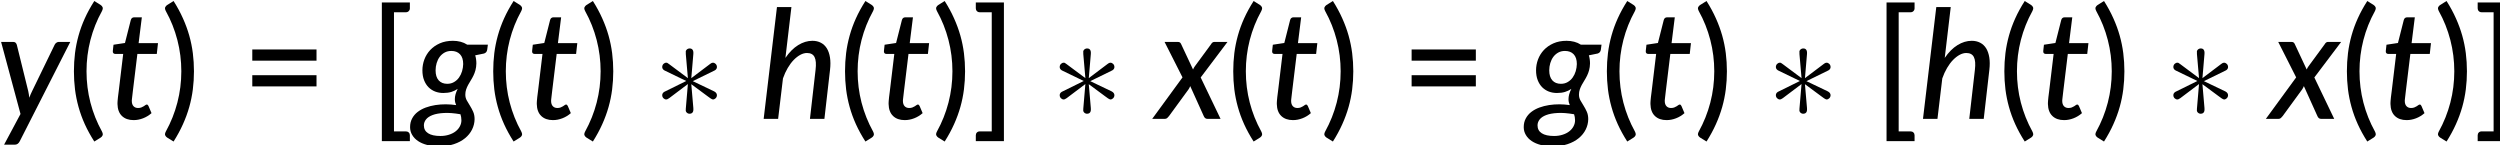 <?xml version="1.0" encoding="UTF-8" standalone="no"?>
<!-- Created with Inkscape (http://www.inkscape.org/) -->

<svg
   width="141.085mm"
   height="8.187mm"
   viewBox="0 0 141.085 8.187"
   version="1.1"
   id="svg1"
   xml:space="preserve"
   inkscape:version="1.3.2 (091e20e, 2023-11-25, custom)"
   sodipodi:docname="16050_PT Equation_2.svg"
   xmlns:inkscape="http://www.inkscape.org/namespaces/inkscape"
   xmlns:sodipodi="http://sodipodi.sourceforge.net/DTD/sodipodi-0.dtd"
   xmlns:xlink="http://www.w3.org/1999/xlink"
   xmlns="http://www.w3.org/2000/svg"
   xmlns:svg="http://www.w3.org/2000/svg"><sodipodi:namedview
     id="namedview1"
     pagecolor="#ffffff"
     bordercolor="#000000"
     borderopacity="0.25"
     inkscape:showpageshadow="2"
     inkscape:pageopacity="0.0"
     inkscape:pagecheckerboard="0"
     inkscape:deskcolor="#d1d1d1"
     inkscape:document-units="mm"
     showgrid="false"
     inkscape:zoom="0.69219276"
     inkscape:cx="267.26659"
     inkscape:cy="15.169185"
     inkscape:window-width="1920"
     inkscape:window-height="991"
     inkscape:window-x="-9"
     inkscape:window-y="-9"
     inkscape:window-maximized="1"
     inkscape:current-layer="layer1" /><defs
     id="defs1"><g
       id="g100"><symbol
         overflow="visible"
         id="glyph0-0"><path
           style="stroke:none"
           d="m 7.391,-34.172 c 0.508,-0.438 1.055,-0.844 1.641,-1.219 0.594,-0.375 1.238,-0.707 1.938,-1 0.695,-0.289 1.441,-0.52 2.234,-0.688 0.801,-0.164 1.672,-0.25 2.609,-0.25 1.27,0 2.43,0.184 3.484,0.547 1.062,0.355 1.961,0.855 2.703,1.5 0.738,0.648 1.312,1.434 1.719,2.359 0.406,0.93 0.609,1.961 0.609,3.094 0,1.094 -0.148,2.039 -0.438,2.828 -0.281,0.781 -0.648,1.469 -1.094,2.062 -0.449,0.586 -0.938,1.09 -1.469,1.516 -0.531,0.43 -1.039,0.836 -1.516,1.219 -0.48,0.375 -0.898,0.746 -1.25,1.109 -0.344,0.355 -0.555,0.762 -0.625,1.219 l -0.547,3.078 h -3.969 L 13,-20.297 c -0.094,-0.695 -0.016,-1.297 0.234,-1.797 0.258,-0.508 0.609,-0.977 1.047,-1.406 0.438,-0.438 0.926,-0.848 1.469,-1.234 0.539,-0.383 1.047,-0.801 1.516,-1.25 C 17.734,-26.43 18.125,-26.938 18.438,-27.5 c 0.32,-0.562 0.484,-1.227 0.484,-2 0,-0.938 -0.336,-1.676 -1,-2.219 -0.668,-0.551 -1.543,-0.828 -2.625,-0.828 -0.773,0 -1.434,0.086 -1.984,0.25 -0.543,0.168 -1.012,0.355 -1.406,0.562 -0.387,0.199 -0.719,0.383 -1,0.547 -0.281,0.168 -0.539,0.25 -0.766,0.25 -0.543,0 -0.945,-0.238 -1.203,-0.719 z M 11.75,-8.906 c 0,-0.477 0.086,-0.93 0.266,-1.359 C 12.191,-10.691 12.438,-11.062 12.75,-11.375 c 0.312,-0.32 0.676,-0.57 1.094,-0.75 0.414,-0.188 0.875,-0.281 1.375,-0.281 0.477,0 0.926,0.094 1.344,0.281 0.414,0.18 0.773,0.43 1.078,0.75 0.312,0.312 0.555,0.684 0.734,1.109 0.188,0.43 0.281,0.883 0.281,1.359 0,0.5 -0.094,0.965 -0.281,1.391 -0.18,0.43 -0.422,0.797 -0.734,1.109 -0.305,0.305 -0.664,0.547 -1.078,0.734 -0.418,0.18 -0.867,0.266 -1.344,0.266 -0.5,0 -0.961,-0.086 -1.375,-0.266 C 13.426,-5.859 13.062,-6.102 12.75,-6.406 12.438,-6.719 12.191,-7.086 12.016,-7.516 11.836,-7.941 11.75,-8.406 11.75,-8.906 Z M 1.312,-42.922 H 30.703 V 0 H 1.312 Z m 1.609,41.188 H 28.906 V -41.188 H 2.922 Z m 0,0"
           id="path10" /></symbol><symbol
         overflow="visible"
         id="glyph0-1"><path
           style="stroke:none"
           d="m 7.656,-18.766 c 0,4.219 0.523,8.336 1.578,12.344 1.062,4 2.609,7.797 4.641,11.391 0.332,0.656 0.422,1.16 0.266,1.516 -0.156,0.363 -0.406,0.656 -0.75,0.875 L 10.797,8.938 C 9.297,6.645 8.02,4.367 6.969,2.109 5.926,-0.148 5.082,-2.422 4.438,-4.703 3.789,-6.984 3.316,-9.289 3.016,-11.625 c -0.293,-2.332 -0.438,-4.711 -0.438,-7.141 0,-2.457 0.145,-4.848 0.438,-7.172 0.301,-2.332 0.773,-4.641 1.422,-6.922 0.645,-2.281 1.488,-4.551 2.531,-6.812 1.051,-2.27 2.328,-4.551 3.828,-6.844 l 2.594,1.594 c 0.344,0.219 0.594,0.512 0.75,0.875 0.156,0.355 0.066,0.859 -0.266,1.516 -2.031,3.586 -3.578,7.387 -4.641,11.406 -1.055,4.012 -1.578,8.133 -1.578,12.359 z m 0,0"
           id="path13" /></symbol><symbol
         overflow="visible"
         id="glyph0-2"><path
           style="stroke:none"
           d="M 30.547,-4.453 V 0 H 7.359 V -4.453 H 16.438 v -28.125 c 0,-0.895 0.031,-1.82 0.094,-2.781 l -7.297,6.188 c -0.281,0.219 -0.562,0.359 -0.844,0.422 -0.273,0.055 -0.531,0.062 -0.781,0.031 -0.25,-0.039 -0.469,-0.125 -0.656,-0.25 -0.188,-0.133 -0.344,-0.27 -0.469,-0.406 l -1.828,-2.547 12.859,-11.094 h 4.75 v 38.562 z m 0,0"
           id="path16" /></symbol><symbol
         overflow="visible"
         id="glyph0-3"><path
           style="stroke:none"
           d="m 8.422,-18.766 c 0,-4.227 -0.531,-8.348 -1.594,-12.359 -1.062,-4.02 -2.609,-7.82 -4.641,-11.406 -0.344,-0.656 -0.434,-1.16 -0.266,-1.516 0.176,-0.363 0.43,-0.656 0.766,-0.875 l 2.609,-1.594 c 1.488,2.293 2.75,4.574 3.781,6.844 1.039,2.262 1.891,4.531 2.547,6.812 0.656,2.281 1.133,4.59 1.438,6.922 0.301,2.324 0.453,4.715 0.453,7.172 0,2.43 -0.152,4.809 -0.453,7.141 -0.305,2.336 -0.781,4.641 -1.438,6.922 -0.656,2.281 -1.508,4.555 -2.547,6.812 C 8.047,4.367 6.785,6.645 5.297,8.938 L 2.688,7.359 C 2.352,7.141 2.098,6.848 1.922,6.484 1.754,6.129 1.844,5.625 2.188,4.969 4.219,1.375 5.766,-2.422 6.828,-6.422 c 1.062,-4.008 1.594,-8.125 1.594,-12.344 z m 0,0"
           id="path19" /></symbol><symbol
         overflow="visible"
         id="glyph0-4"><path
           style="stroke:none"
           d="M 4.391,-17.25 H 30.281 v 4.422 H 4.391 Z m 0,-10.156 H 30.281 v 4.422 H 4.391 Z m 0,0"
           id="path22" /></symbol><symbol
         overflow="visible"
         id="glyph1-0"><path
           style="stroke:none"
           d="m 7.391,-34.172 c 0.508,-0.438 1.055,-0.844 1.641,-1.219 0.594,-0.375 1.238,-0.707 1.938,-1 0.695,-0.289 1.441,-0.52 2.234,-0.688 0.801,-0.164 1.672,-0.25 2.609,-0.25 1.27,0 2.43,0.184 3.484,0.547 1.062,0.355 1.961,0.855 2.703,1.5 0.738,0.648 1.312,1.434 1.719,2.359 0.406,0.93 0.609,1.961 0.609,3.094 0,1.094 -0.148,2.039 -0.438,2.828 -0.281,0.781 -0.648,1.469 -1.094,2.062 -0.449,0.586 -0.938,1.09 -1.469,1.516 -0.531,0.43 -1.039,0.836 -1.516,1.219 -0.48,0.375 -0.898,0.746 -1.25,1.109 -0.344,0.355 -0.555,0.762 -0.625,1.219 l -0.547,3.078 h -3.969 L 13,-20.297 c -0.094,-0.695 -0.016,-1.297 0.234,-1.797 0.258,-0.508 0.609,-0.977 1.047,-1.406 0.438,-0.438 0.926,-0.848 1.469,-1.234 0.539,-0.383 1.047,-0.801 1.516,-1.25 C 17.734,-26.43 18.125,-26.938 18.438,-27.5 c 0.32,-0.562 0.484,-1.227 0.484,-2 0,-0.938 -0.336,-1.676 -1,-2.219 -0.668,-0.551 -1.543,-0.828 -2.625,-0.828 -0.773,0 -1.434,0.086 -1.984,0.25 -0.543,0.168 -1.012,0.355 -1.406,0.562 -0.387,0.199 -0.719,0.383 -1,0.547 -0.281,0.168 -0.539,0.25 -0.766,0.25 -0.543,0 -0.945,-0.238 -1.203,-0.719 z M 11.75,-8.906 c 0,-0.477 0.086,-0.93 0.266,-1.359 C 12.191,-10.691 12.438,-11.062 12.75,-11.375 c 0.312,-0.32 0.676,-0.57 1.094,-0.75 0.414,-0.188 0.875,-0.281 1.375,-0.281 0.477,0 0.926,0.094 1.344,0.281 0.414,0.18 0.773,0.43 1.078,0.75 0.312,0.312 0.555,0.684 0.734,1.109 0.188,0.43 0.281,0.883 0.281,1.359 0,0.5 -0.094,0.965 -0.281,1.391 -0.18,0.43 -0.422,0.797 -0.734,1.109 -0.305,0.305 -0.664,0.547 -1.078,0.734 -0.418,0.18 -0.867,0.266 -1.344,0.266 -0.5,0 -0.961,-0.086 -1.375,-0.266 C 13.426,-5.859 13.062,-6.102 12.75,-6.406 12.438,-6.719 12.191,-7.086 12.016,-7.516 11.836,-7.941 11.75,-8.406 11.75,-8.906 Z M 1.312,-42.922 H 30.703 V 0 H 1.312 Z m 1.609,41.188 H 28.906 V -41.188 H 2.922 Z m 0,0"
           id="path25" /></symbol><symbol
         overflow="visible"
         id="glyph1-1"><path
           style="stroke:none"
           d="M 40.797,-42.922 19.516,0 h -5.562 L 3.172,-42.922 h 4.906 c 0.531,0 0.953,0.141 1.266,0.422 0.32,0.281 0.523,0.621 0.609,1.016 l 6.812,29.625 c 0.176,0.688 0.344,1.449 0.5,2.281 0.164,0.824 0.301,1.684 0.406,2.578 0.27,-0.895 0.57,-1.754 0.906,-2.578 0.344,-0.832 0.688,-1.594 1.031,-2.281 l 14.016,-29.625 c 0.156,-0.363 0.441,-0.691 0.859,-0.984 0.426,-0.301 0.898,-0.453 1.422,-0.453 z m 0,0"
           id="path28" /></symbol><symbol
         overflow="visible"
         id="glyph1-2"><path
           style="stroke:none"
           d="m 4.062,-5.859 c 0,-0.113 0,-0.266 0,-0.453 0,-0.195 0.016,-0.473 0.047,-0.828 C 4.141,-7.504 4.188,-7.984 4.25,-8.578 4.32,-9.172 4.422,-9.938 4.547,-10.875 l 1.812,-14.766 h -3.25 c -0.305,0 -0.547,-0.102 -0.734,-0.312 -0.188,-0.219 -0.25,-0.535 -0.188,-0.953 l 0.266,-2.359 4.625,-0.688 L 9.422,-39 c 0.094,-0.344 0.254,-0.609 0.484,-0.797 0.227,-0.188 0.516,-0.281 0.859,-0.281 H 13.875 l -1.297,10.188 h 7.812 l -0.484,4.25 h -7.828 l -1.797,14.469 c -0.094,0.812 -0.172,1.469 -0.234,1.969 -0.062,0.5 -0.109,0.898 -0.141,1.188 -0.031,0.281 -0.055,0.484 -0.062,0.609 -0.012,0.117 -0.016,0.203 -0.016,0.266 0,0.938 0.227,1.648 0.688,2.125 0.457,0.48 1.066,0.719 1.828,0.719 0.5,0 0.93,-0.066 1.297,-0.203 0.375,-0.145 0.695,-0.301 0.969,-0.469 0.281,-0.176 0.516,-0.332 0.703,-0.469 0.195,-0.145 0.375,-0.219 0.531,-0.219 0.176,0 0.312,0.047 0.406,0.141 0.102,0.094 0.207,0.242 0.312,0.438 l 1.219,2.812 c -1.012,0.875 -2.148,1.555 -3.406,2.031 -1.25,0.477 -2.516,0.719 -3.797,0.719 -1.992,0 -3.562,-0.539 -4.719,-1.625 -1.156,-1.094 -1.758,-2.664 -1.797,-4.719 z m 0,0"
           id="path31" /></symbol><symbol
         overflow="visible"
         id="glyph1-3"><path
           style="stroke:none"
           d="m 16.828,-22.172 c 1.656,0 3.109,-0.238 4.359,-0.719 1.258,-0.477 2.305,-1.133 3.141,-1.969 0.844,-0.844 1.477,-1.844 1.906,-3 0.426,-1.156 0.641,-2.41 0.641,-3.766 0,-2.094 -0.656,-3.695 -1.969,-4.812 -1.305,-1.113 -3.277,-1.672 -5.922,-1.672 H 13.562 l -1.969,15.938 z m 2.688,-20.75 c 2.332,0 4.344,0.246 6.031,0.734 1.695,0.492 3.094,1.188 4.188,2.094 1.102,0.906 1.914,2 2.438,3.281 0.531,1.273 0.797,2.684 0.797,4.234 0,1.711 -0.258,3.309 -0.766,4.797 -0.512,1.48 -1.234,2.812 -2.172,4 -0.93,1.188 -2.074,2.211 -3.438,3.062 -1.355,0.844 -2.875,1.484 -4.562,1.922 0.719,0.48 1.297,1.137 1.734,1.969 L 32.609,0 h -5.469 c -1.094,0 -1.836,-0.426 -2.219,-1.281 l -7.641,-15.062 c -0.262,-0.5 -0.562,-0.852 -0.906,-1.062 -0.336,-0.207 -0.871,-0.312 -1.609,-0.312 H 11.062 L 8.875,0 H 2.781 l 5.234,-42.922 z m 0,0"
           id="path34" /></symbol><symbol
         overflow="visible"
         id="glyph1-4"><path
           style="stroke:none"
           d="m 20.297,-4.812 c 1.289,0 2.43,-0.102 3.422,-0.312 0.988,-0.207 1.852,-0.469 2.594,-0.781 0.75,-0.32 1.391,-0.66 1.922,-1.016 C 28.773,-7.285 29.238,-7.625 29.625,-7.938 c 0.395,-0.32 0.734,-0.586 1.016,-0.797 0.281,-0.219 0.539,-0.328 0.781,-0.328 0.195,0 0.359,0.039 0.484,0.109 0.133,0.074 0.238,0.156 0.312,0.25 l 2.156,2.688 c -1.875,2.062 -4.047,3.664 -6.516,4.797 -2.469,1.137 -5.328,1.703 -8.578,1.703 -2.594,0 -4.914,-0.465 -6.953,-1.391 -2.043,-0.926 -3.773,-2.211 -5.188,-3.859 -1.418,-1.645 -2.5,-3.609 -3.25,-5.891 -0.742,-2.281 -1.109,-4.785 -1.109,-7.516 0,-2.469 0.258,-4.805 0.781,-7.016 0.531,-2.219 1.285,-4.266 2.266,-6.141 0.977,-1.875 2.148,-3.555 3.516,-5.047 1.363,-1.5 2.879,-2.766 4.547,-3.797 1.676,-1.039 3.477,-1.836 5.406,-2.391 1.938,-0.562 3.961,-0.844 6.078,-0.844 1.531,0 2.922,0.137 4.172,0.406 1.258,0.273 2.398,0.656 3.422,1.156 1.02,0.5 1.945,1.105 2.781,1.812 0.832,0.699 1.598,1.492 2.297,2.375 l -2.094,2.531 c -0.18,0.219 -0.371,0.402 -0.578,0.547 -0.211,0.137 -0.484,0.203 -0.828,0.203 -0.375,0 -0.762,-0.191 -1.156,-0.578 -0.398,-0.395 -0.934,-0.82 -1.609,-1.281 -0.668,-0.457 -1.527,-0.879 -2.578,-1.266 -1.055,-0.383 -2.43,-0.578 -4.125,-0.578 -2.25,0 -4.355,0.453 -6.312,1.359 -1.949,0.906 -3.641,2.203 -5.078,3.891 -1.438,1.68 -2.57,3.715 -3.391,6.109 -0.824,2.387 -1.234,5.062 -1.234,8.031 0,2.156 0.273,4.094 0.828,5.812 0.562,1.711 1.336,3.164 2.328,4.359 1,1.199 2.188,2.117 3.562,2.75 1.375,0.637 2.879,0.953 4.516,0.953 z m 0,0"
           id="path37" /></symbol><symbol
         overflow="visible"
         id="glyph1-5"><path
           style="stroke:none"
           d="m 17.156,-26.625 c -1.199,0 -2.297,0.246 -3.297,0.734 -0.992,0.48 -1.887,1.156 -2.688,2.031 -0.793,0.867 -1.469,1.883 -2.031,3.047 -0.555,1.168 -0.992,2.438 -1.312,3.812 2.926,-0.383 5.27,-0.805 7.031,-1.266 1.77,-0.457 3.133,-0.957 4.094,-1.5 0.957,-0.551 1.586,-1.133 1.891,-1.75 0.312,-0.625 0.469,-1.285 0.469,-1.984 0,-0.332 -0.078,-0.68 -0.234,-1.047 -0.148,-0.375 -0.387,-0.711 -0.719,-1.016 -0.324,-0.312 -0.75,-0.566 -1.281,-0.766 C 18.555,-26.523 17.914,-26.625 17.156,-26.625 Z m 8.672,21 c -1.043,1.062 -2.055,1.977 -3.031,2.734 -0.969,0.75 -1.969,1.375 -3,1.875 -1.023,0.5 -2.09,0.867 -3.203,1.094 -1.117,0.227 -2.336,0.344 -3.656,0.344 -1.73,0 -3.297,-0.293 -4.703,-0.875 -1.406,-0.594 -2.602,-1.426 -3.578,-2.5 -0.969,-1.082 -1.719,-2.383 -2.25,-3.906 -0.531,-1.52 -0.797,-3.227 -0.797,-5.125 0,-1.57 0.16,-3.129 0.484,-4.672 0.332,-1.551 0.816,-3.02 1.453,-4.406 0.645,-1.383 1.426,-2.672 2.344,-3.859 0.914,-1.195 1.961,-2.227 3.141,-3.094 1.176,-0.875 2.469,-1.551 3.875,-2.031 1.414,-0.488 2.941,-0.734 4.578,-0.734 1.551,0 2.895,0.219 4.031,0.656 1.133,0.438 2.078,1 2.828,1.688 0.75,0.688 1.301,1.449 1.656,2.281 0.363,0.836 0.547,1.652 0.547,2.453 0,1.312 -0.273,2.527 -0.812,3.641 -0.543,1.105 -1.527,2.102 -2.953,2.984 -1.418,0.887 -3.371,1.656 -5.859,2.312 -2.492,0.656 -5.688,1.184 -9.594,1.578 -0.023,0.188 -0.031,0.371 -0.031,0.547 0,0.18 0,0.355 0,0.531 0,2.617 0.562,4.59 1.688,5.922 1.125,1.336 2.82,2 5.094,2 0.938,0 1.77,-0.094 2.5,-0.281 0.738,-0.188 1.395,-0.422 1.969,-0.703 0.57,-0.281 1.078,-0.582 1.516,-0.906 0.438,-0.332 0.836,-0.633 1.203,-0.906 0.363,-0.281 0.707,-0.516 1.031,-0.703 0.32,-0.195 0.648,-0.297 0.984,-0.297 0.219,0 0.41,0.059 0.578,0.172 0.176,0.105 0.344,0.242 0.5,0.406 z m 0,0"
           id="path40" /></symbol><symbol
         overflow="visible"
         id="glyph1-6"><path
           style="stroke:none"
           d="m 26.281,-27.828 c -0.105,0.637 -0.352,1.137 -0.734,1.5 -0.375,0.355 -0.883,0.531 -1.516,0.531 h -8.422 l -2.094,17.281 c -0.188,1.492 -0.047,2.617 0.422,3.375 C 14.406,-4.379 15.27,-4 16.531,-4 h 2.391 l -0.203,1.766 c -0.062,0.398 -0.242,0.75 -0.531,1.062 -0.293,0.305 -0.664,0.559 -1.109,0.766 -0.449,0.211 -0.961,0.367 -1.531,0.469 -0.562,0.113 -1.141,0.172 -1.734,0.172 -1.156,0 -2.148,-0.203 -2.969,-0.609 C 10.031,-0.781 9.375,-1.359 8.875,-2.109 8.375,-2.859 8.035,-3.75 7.859,-4.781 c -0.18,-1.039 -0.188,-2.188 -0.031,-3.438 l 2.156,-17.578 H 1.531 L 1.828,-28.25 c 0.051,-0.5 0.258,-0.93 0.625,-1.297 0.375,-0.363 0.879,-0.547 1.516,-0.547 h 22.547 z m 0,0"
           id="path43" /></symbol><symbol
         overflow="visible"
         id="glyph1-7"><path
           style="stroke:none"
           d="m 22.891,-23.641 c -0.73,-0.977 -1.605,-1.664 -2.625,-2.062 -1.023,-0.395 -2.039,-0.594 -3.047,-0.594 -1,0 -1.945,0.211 -2.828,0.625 -0.887,0.418 -1.695,0.984 -2.422,1.703 -0.73,0.719 -1.387,1.57 -1.969,2.547 -0.574,0.969 -1.059,2.012 -1.453,3.125 -0.398,1.117 -0.699,2.273 -0.906,3.469 -0.211,1.199 -0.312,2.375 -0.312,3.531 0,2.312 0.406,4.07 1.219,5.266 0.82,1.188 1.977,1.781 3.469,1.781 0.914,0 1.848,-0.289 2.797,-0.875 0.945,-0.594 1.852,-1.406 2.719,-2.438 0.863,-1.031 1.676,-2.254 2.438,-3.672 0.758,-1.414 1.414,-2.961 1.969,-4.641 z M 31.141,-44.125 25.703,0 H 22.656 C 21.895,0 21.383,-0.191 21.125,-0.578 20.875,-0.973 20.75,-1.445 20.75,-2 l 0.5,-5.828 c -0.762,1.25 -1.586,2.387 -2.469,3.406 -0.887,1.012 -1.812,1.875 -2.781,2.594 -0.961,0.719 -1.965,1.277 -3.016,1.672 C 11.941,0.227 10.875,0.422 9.781,0.422 c -2.555,0 -4.562,-0.938 -6.031,-2.812 -1.469,-1.875 -2.203,-4.656 -2.203,-8.344 0,-1.656 0.172,-3.301 0.516,-4.938 0.352,-1.645 0.844,-3.207 1.469,-4.688 0.633,-1.488 1.395,-2.867 2.281,-4.141 0.883,-1.281 1.875,-2.391 2.969,-3.328 1.102,-0.938 2.285,-1.664 3.547,-2.188 1.27,-0.531 2.598,-0.797 3.984,-0.797 1.477,0 2.82,0.281 4.031,0.844 1.207,0.555 2.227,1.336 3.062,2.344 l 2.031,-16.5 z m 0,0"
           id="path46" /></symbol><symbol
         overflow="visible"
         id="glyph2-0"><path
           style="stroke:none"
           d="m 5.172,-23.906 c 0.363,-0.312 0.75,-0.598 1.156,-0.859 0.414,-0.27 0.863,-0.504 1.344,-0.703 0.488,-0.207 1.008,-0.367 1.562,-0.484 0.562,-0.113 1.172,-0.172 1.828,-0.172 0.895,0 1.711,0.125 2.453,0.375 0.738,0.25 1.363,0.605 1.875,1.062 0.52,0.449 0.922,0.996 1.203,1.641 0.289,0.648 0.438,1.371 0.438,2.172 0,0.762 -0.105,1.418 -0.312,1.969 -0.199,0.555 -0.453,1.039 -0.766,1.453 -0.312,0.406 -0.656,0.762 -1.031,1.062 -0.367,0.305 -0.715,0.59 -1.047,0.859 -0.336,0.262 -0.625,0.516 -0.875,0.766 -0.242,0.25 -0.391,0.539 -0.453,0.859 l -0.375,2.141 h -2.781 l -0.297,-2.438 c -0.062,-0.488 -0.008,-0.91 0.172,-1.266 0.188,-0.352 0.43,-0.68 0.734,-0.984 0.312,-0.301 0.656,-0.586 1.031,-0.859 0.375,-0.27 0.723,-0.562 1.047,-0.875 0.332,-0.312 0.609,-0.66 0.828,-1.047 0.227,-0.395 0.344,-0.867 0.344,-1.422 0,-0.656 -0.234,-1.172 -0.703,-1.547 -0.469,-0.383 -1.078,-0.578 -1.828,-0.578 -0.555,0 -1.023,0.062 -1.406,0.188 -0.375,0.117 -0.703,0.242 -0.984,0.375 -0.273,0.137 -0.508,0.266 -0.703,0.391 -0.188,0.117 -0.367,0.172 -0.531,0.172 -0.375,0 -0.656,-0.164 -0.844,-0.5 z M 8.219,-6.234 c 0,-0.332 0.062,-0.648 0.188,-0.953 C 8.531,-7.488 8.703,-7.75 8.922,-7.969 9.141,-8.195 9.395,-8.375 9.688,-8.5 c 0.289,-0.125 0.613,-0.188 0.969,-0.188 0.332,0 0.645,0.062 0.938,0.188 0.289,0.125 0.539,0.305 0.75,0.531 0.219,0.219 0.391,0.48 0.516,0.781 0.133,0.305 0.203,0.621 0.203,0.953 0,0.344 -0.07,0.668 -0.203,0.969 -0.125,0.305 -0.297,0.562 -0.516,0.781 -0.211,0.219 -0.461,0.391 -0.75,0.516 -0.293,0.125 -0.605,0.188 -0.938,0.188 -0.355,0 -0.68,-0.062 -0.969,-0.188 -0.293,-0.125 -0.547,-0.297 -0.766,-0.516 -0.219,-0.219 -0.391,-0.477 -0.516,-0.781 -0.125,-0.301 -0.188,-0.625 -0.188,-0.969 z m -7.297,-23.812 h 20.562 V 0 h -20.562 z m 1.125,28.828 h 18.188 v -27.609 h -18.188 z m 0,0"
           id="path49" /></symbol><symbol
         overflow="visible"
         id="glyph2-1"><path
           style="stroke:none"
           d="m 9.516,-2.891 c 0.977,0 1.867,-0.266 2.672,-0.797 0.801,-0.539 1.484,-1.266 2.047,-2.172 C 14.797,-6.766 15.227,-7.812 15.531,-9 15.844,-10.188 16,-11.426 16,-12.719 c 0,-1.914 -0.367,-3.336 -1.094,-4.266 -0.719,-0.938 -1.777,-1.406 -3.172,-1.406 -0.992,0 -1.887,0.273 -2.688,0.812 -0.793,0.531 -1.469,1.25 -2.031,2.156 -0.562,0.898 -1,1.938 -1.312,3.125 C 5.398,-11.117 5.25,-9.879 5.25,-8.578 c 0,1.887 0.359,3.309 1.078,4.266 0.727,0.949 1.789,1.422 3.188,1.422 z m -0.375,3.188 c -1.156,0 -2.227,-0.199 -3.203,-0.594 C 4.969,-0.703 4.129,-1.281 3.422,-2.031 2.711,-2.781 2.16,-3.703 1.766,-4.797 1.367,-5.891 1.172,-7.145 1.172,-8.562 c 0,-1.789 0.281,-3.477 0.844,-5.062 0.562,-1.582 1.332,-2.961 2.312,-4.141 0.988,-1.188 2.148,-2.117 3.484,-2.797 1.332,-0.676 2.766,-1.016 4.297,-1.016 1.156,0 2.223,0.203 3.203,0.609 0.977,0.398 1.816,0.969 2.516,1.719 0.707,0.75 1.258,1.68 1.656,2.781 0.395,1.094 0.594,2.34 0.594,3.734 0,1.781 -0.281,3.465 -0.844,5.047 -0.562,1.586 -1.34,2.969 -2.328,4.156 -0.98,1.188 -2.137,2.125 -3.469,2.812 -1.336,0.68 -2.766,1.016 -4.297,1.016 z m 0,0"
           id="path52" /></symbol><symbol
         overflow="visible"
         id="glyph2-2"><path
           style="stroke:none"
           d="M 20.625,-21.25 18.062,0 h -2.031 c -0.992,0 -1.484,-0.488 -1.484,-1.469 l 0.25,-3.469 c -1.105,1.73 -2.344,3.039 -3.719,3.922 -1.375,0.875 -2.789,1.312 -4.234,1.312 -0.898,0 -1.688,-0.18 -2.375,-0.531 -0.688,-0.363 -1.25,-0.883 -1.688,-1.562 -0.43,-0.688 -0.727,-1.523 -0.891,-2.516 -0.156,-1 -0.156,-2.141 0,-3.422 L 3.5,-21.25 H 7.547 L 5.969,-7.734 c -0.199,1.586 -0.109,2.758 0.266,3.516 0.375,0.75 1.086,1.125 2.141,1.125 0.625,0 1.266,-0.172 1.922,-0.516 0.656,-0.344 1.289,-0.828 1.906,-1.453 0.613,-0.625 1.18,-1.383 1.703,-2.281 C 14.426,-8.238 14.875,-9.227 15.25,-10.312 L 16.547,-21.25 Z m 0,0"
           id="path55" /></symbol><symbol
         overflow="visible"
         id="glyph2-3"><path
           style="stroke:none"
           d="m 2.844,-4.094 c 0,-0.082 0,-0.191 0,-0.328 C 2.844,-4.555 2.852,-4.75 2.875,-5 2.895,-5.25 2.926,-5.582 2.969,-6 3.02,-6.414 3.094,-6.953 3.188,-7.609 l 1.266,-10.344 h -2.281 c -0.211,0 -0.383,-0.07 -0.516,-0.219 -0.125,-0.145 -0.168,-0.363 -0.125,-0.656 l 0.188,-1.656 3.234,-0.484 1.641,-6.328 c 0.062,-0.238 0.172,-0.426 0.328,-0.562 C 7.086,-27.992 7.289,-28.062 7.531,-28.062 H 9.703 L 8.812,-20.922 h 5.453 l -0.328,2.969 H 8.453 l -1.25,10.125 C 7.129,-7.254 7.07,-6.789 7.031,-6.438 6.988,-6.094 6.957,-5.816 6.938,-5.609 6.914,-5.41 6.898,-5.27 6.891,-5.188 c 0,0.086 0,0.148 0,0.188 0,0.656 0.156,1.152 0.469,1.484 0.32,0.336 0.75,0.5 1.281,0.5 0.344,0 0.645,-0.047 0.906,-0.141 0.258,-0.102 0.488,-0.211 0.688,-0.328 0.195,-0.113 0.359,-0.219 0.484,-0.312 0.133,-0.102 0.258,-0.156 0.375,-0.156 0.125,0 0.219,0.031 0.281,0.094 0.07,0.062 0.145,0.164 0.219,0.297 l 0.859,1.969 c -0.719,0.617 -1.516,1.09 -2.391,1.422 -0.875,0.332 -1.762,0.5 -2.656,0.5 -1.398,0 -2.5,-0.379 -3.312,-1.141 -0.805,-0.758 -1.219,-1.852 -1.25,-3.281 z m 0,0"
           id="path58" /></symbol><symbol
         overflow="visible"
         id="glyph2-4"><path
           style="stroke:none"
           d="m 18.391,-19.484 c -0.074,0.449 -0.246,0.797 -0.516,1.047 -0.262,0.25 -0.609,0.375 -1.047,0.375 h -5.906 l -1.469,12.094 c -0.125,1.055 -0.027,1.844 0.297,2.375 0.332,0.531 0.938,0.797 1.812,0.797 H 13.25 L 13.094,-1.562 c -0.043,0.273 -0.168,0.516 -0.375,0.734 -0.199,0.219 -0.453,0.402 -0.766,0.547 -0.312,0.148 -0.668,0.258 -1.062,0.328 -0.398,0.082 -0.805,0.125 -1.219,0.125 C 8.859,0.172 8.164,0.031 7.594,-0.25 7.02,-0.539 6.555,-0.945 6.203,-1.469 5.859,-2 5.625,-2.625 5.5,-3.344 5.375,-4.07 5.367,-4.875 5.484,-5.75 l 1.5,-12.312 H 1.062 l 0.219,-1.703 c 0.039,-0.352 0.188,-0.656 0.438,-0.906 0.258,-0.258 0.613,-0.391 1.062,-0.391 H 18.562 Z m 0,0"
           id="path61" /></symbol><symbol
         overflow="visible"
         id="glyph2-5"><path
           style="stroke:none"
           d="m 11.781,-15.531 c 1.156,0 2.172,-0.164 3.047,-0.5 0.883,-0.332 1.617,-0.789 2.203,-1.375 0.582,-0.582 1.023,-1.281 1.328,-2.094 0.301,-0.812 0.453,-1.691 0.453,-2.641 0,-1.457 -0.461,-2.578 -1.375,-3.359 -0.918,-0.781 -2.305,-1.172 -4.156,-1.172 H 9.5 L 8.125,-15.531 Z m 1.875,-14.516 c 1.633,0 3.047,0.172 4.234,0.516 1.188,0.344 2.16,0.836 2.922,1.469 0.77,0.637 1.336,1.402 1.703,2.297 0.375,0.887 0.562,1.871 0.562,2.953 0,1.211 -0.18,2.336 -0.531,3.375 -0.355,1.031 -0.859,1.965 -1.516,2.797 -0.656,0.824 -1.461,1.531 -2.406,2.125 -0.949,0.594 -2.016,1.047 -3.203,1.359 0.5,0.336 0.906,0.793 1.219,1.375 L 22.828,0 H 19 C 18.227,0 17.711,-0.301 17.453,-0.906 L 12.094,-11.438 c -0.18,-0.352 -0.387,-0.602 -0.625,-0.75 -0.242,-0.145 -0.621,-0.219 -1.141,-0.219 H 7.734 L 6.219,0 H 1.953 l 3.656,-30.047 z m 0,0"
           id="path64" /></symbol><symbol
         overflow="visible"
         id="glyph2-6"><path
           style="stroke:none"
           d="m 14.203,-3.375 c 0.906,0 1.703,-0.07 2.391,-0.219 0.695,-0.145 1.305,-0.328 1.828,-0.547 0.52,-0.227 0.969,-0.469 1.344,-0.719 0.383,-0.25 0.711,-0.484 0.984,-0.703 0.27,-0.227 0.5,-0.414 0.688,-0.562 0.195,-0.145 0.379,-0.219 0.547,-0.219 0.145,0 0.258,0.027 0.344,0.078 0.094,0.055 0.164,0.109 0.219,0.172 l 1.516,1.891 c -1.312,1.438 -2.836,2.555 -4.562,3.344 -1.73,0.793 -3.73,1.188 -6,1.188 -1.812,0 -3.438,-0.324 -4.875,-0.969 C 7.195,-1.285 5.988,-2.18 5,-3.328 c -0.992,-1.156 -1.746,-2.531 -2.266,-4.125 -0.523,-1.602 -0.781,-3.359 -0.781,-5.266 0,-1.727 0.18,-3.363 0.547,-4.906 0.363,-1.551 0.891,-2.984 1.578,-4.297 0.688,-1.312 1.504,-2.488 2.453,-3.531 0.957,-1.051 2.02,-1.938 3.188,-2.656 1.176,-0.727 2.441,-1.285 3.797,-1.672 1.352,-0.395 2.77,-0.594 4.25,-0.594 1.07,0 2.047,0.094 2.922,0.281 0.883,0.188 1.68,0.461 2.391,0.812 0.707,0.344 1.352,0.766 1.938,1.266 0.594,0.492 1.133,1.043 1.625,1.656 l -1.469,1.781 c -0.125,0.148 -0.262,0.273 -0.406,0.375 -0.148,0.094 -0.34,0.141 -0.578,0.141 -0.273,0 -0.547,-0.133 -0.828,-0.406 -0.273,-0.27 -0.641,-0.566 -1.109,-0.891 -0.469,-0.32 -1.074,-0.617 -1.812,-0.891 -0.742,-0.27 -1.703,-0.406 -2.891,-0.406 -1.574,0 -3.043,0.32 -4.406,0.953 -1.367,0.637 -2.555,1.543 -3.562,2.719 -1,1.18 -1.793,2.605 -2.375,4.281 -0.574,1.68 -0.859,3.555 -0.859,5.625 0,1.512 0.191,2.867 0.578,4.062 0.395,1.199 0.941,2.219 1.641,3.062 0.695,0.836 1.523,1.477 2.484,1.922 0.957,0.438 2.008,0.656 3.156,0.656 z m 0,0"
           id="path67" /></symbol><symbol
         overflow="visible"
         id="glyph2-7"><path
           style="stroke:none"
           d="M 7.922,-21.25 5.359,0 H 1.344 L 3.891,-21.25 Z M 9.312,-27.828 c 0,0.375 -0.086,0.734 -0.25,1.078 -0.156,0.344 -0.367,0.648 -0.625,0.906 -0.25,0.25 -0.547,0.453 -0.891,0.609 -0.336,0.148 -0.672,0.219 -1.016,0.219 -0.355,0 -0.695,-0.07 -1.016,-0.219 -0.312,-0.156 -0.594,-0.359 -0.844,-0.609 C 4.43,-26.102 4.238,-26.406 4.094,-26.75 3.945,-27.094 3.875,-27.453 3.875,-27.828 c 0,-0.375 0.07,-0.734 0.219,-1.078 0.145,-0.344 0.344,-0.641 0.594,-0.891 0.25,-0.258 0.535,-0.469 0.859,-0.625 0.332,-0.156 0.672,-0.234 1.016,-0.234 0.352,0 0.695,0.074 1.031,0.219 0.332,0.148 0.625,0.352 0.875,0.609 0.25,0.262 0.453,0.562 0.609,0.906 0.156,0.344 0.234,0.711 0.234,1.094 z m 0,0"
           id="path70" /></symbol><symbol
         overflow="visible"
         id="glyph2-8"><path
           style="stroke:none"
           d="m 6.844,-16.172 c 1.125,-1.781 2.383,-3.125 3.781,-4.031 1.395,-0.914 2.832,-1.375 4.312,-1.375 0.895,0 1.688,0.184 2.375,0.547 0.688,0.355 1.242,0.875 1.672,1.562 0.438,0.68 0.734,1.516 0.891,2.516 0.164,0.992 0.164,2.133 0,3.422 L 18.281,0 H 14.203 L 15.812,-13.531 c 0.195,-1.602 0.102,-2.781 -0.281,-3.531 -0.387,-0.75 -1.094,-1.125 -2.125,-1.125 -0.637,0 -1.293,0.184 -1.969,0.547 -0.668,0.355 -1.312,0.855 -1.938,1.5 -0.617,0.648 -1.195,1.434 -1.734,2.359 -0.531,0.918 -0.98,1.938 -1.344,3.062 L 5.234,0 H 1.156 L 3.688,-21.297 h 2.047 c 0.445,0 0.785,0.117 1.016,0.344 0.238,0.219 0.359,0.562 0.359,1.031 z m 0,0"
           id="path73" /></symbol><symbol
         overflow="visible"
         id="glyph3-0"><path
           style="stroke:none"
           d=""
           id="path76" /></symbol><symbol
         overflow="visible"
         id="glyph3-1"><path
           style="stroke:none"
           d="m 6.156,130.078 c 0.484,0 0.953,-0.109 1.375,-0.297 3.109,-1.484 1.141,-6.625 -2.391,-5.312 -2.391,0.828 -2.156,3.828 -1.016,5.562 1.438,2.141 4.359,3.109 6.812,2.75 3.047,-0.547 5.078,-3.172 6.516,-5.688 C 20.625,121.531 22.125,115.016 23.672,108.859 27.562,93.438 31.031,77.891 34.016,62.297 36.891,47.469 38.922,32.344 42.203,17.938 43.109,14.172 44,10.406 45.438,6.812 45.969,5.375 46.625,3.953 47.578,2.75 48.062,2.156 48.656,1.547 49.375,1.375 c 0.844,-0.234 1.922,0.062 2.688,0.422 0.547,0.234 1.078,0.531 1.5,0.953 -0.484,0 -0.953,0.125 -1.375,0.297 -3.109,1.5 -1.141,6.641 2.391,5.328 2.391,-0.844 2.156,-3.828 1.016,-5.562 -1.438,-2.156 -4.359,-3.109 -6.812,-2.75 -3.047,0.531 -5.078,3.172 -6.516,5.672 -3.172,5.562 -4.656,12.078 -6.219,18.234 C 32.156,39.391 28.688,54.938 25.703,70.547 22.844,85.375 20.797,100.5 17.516,114.906 16.625,118.672 15.719,122.438 14.281,126.016 c -0.531,1.438 -1.188,2.875 -2.141,4.062 -0.484,0.609 -1.078,1.203 -1.797,1.375 -0.844,0.25 -1.922,-0.047 -2.688,-0.406 -0.547,-0.25 -1.078,-0.547 -1.5,-0.969 z m 0,0"
           id="path79" /></symbol><symbol
         overflow="visible"
         id="glyph4-0"><path
           style="stroke:none"
           d="m 5.172,-23.906 c 0.363,-0.312 0.75,-0.598 1.156,-0.859 0.414,-0.27 0.863,-0.504 1.344,-0.703 0.488,-0.207 1.008,-0.367 1.562,-0.484 0.562,-0.113 1.172,-0.172 1.828,-0.172 0.895,0 1.711,0.125 2.453,0.375 0.738,0.25 1.363,0.605 1.875,1.062 0.52,0.449 0.922,0.996 1.203,1.641 0.289,0.648 0.438,1.371 0.438,2.172 0,0.762 -0.105,1.418 -0.312,1.969 -0.199,0.555 -0.453,1.039 -0.766,1.453 -0.312,0.406 -0.656,0.762 -1.031,1.062 -0.367,0.305 -0.715,0.59 -1.047,0.859 -0.336,0.262 -0.625,0.516 -0.875,0.766 -0.242,0.25 -0.391,0.539 -0.453,0.859 l -0.375,2.141 h -2.781 l -0.297,-2.438 c -0.062,-0.488 -0.008,-0.91 0.172,-1.266 0.188,-0.352 0.43,-0.68 0.734,-0.984 0.312,-0.301 0.656,-0.586 1.031,-0.859 0.375,-0.27 0.723,-0.562 1.047,-0.875 0.332,-0.312 0.609,-0.66 0.828,-1.047 0.227,-0.395 0.344,-0.867 0.344,-1.422 0,-0.656 -0.234,-1.172 -0.703,-1.547 -0.469,-0.383 -1.078,-0.578 -1.828,-0.578 -0.555,0 -1.023,0.062 -1.406,0.188 -0.375,0.117 -0.703,0.242 -0.984,0.375 -0.273,0.137 -0.508,0.266 -0.703,0.391 -0.188,0.117 -0.367,0.172 -0.531,0.172 -0.375,0 -0.656,-0.164 -0.844,-0.5 z M 8.219,-6.234 c 0,-0.332 0.062,-0.648 0.188,-0.953 C 8.531,-7.488 8.703,-7.75 8.922,-7.969 9.141,-8.195 9.395,-8.375 9.688,-8.5 c 0.289,-0.125 0.613,-0.188 0.969,-0.188 0.332,0 0.645,0.062 0.938,0.188 0.289,0.125 0.539,0.305 0.75,0.531 0.219,0.219 0.391,0.48 0.516,0.781 0.133,0.305 0.203,0.621 0.203,0.953 0,0.344 -0.07,0.668 -0.203,0.969 -0.125,0.305 -0.297,0.562 -0.516,0.781 -0.211,0.219 -0.461,0.391 -0.75,0.516 -0.293,0.125 -0.605,0.188 -0.938,0.188 -0.355,0 -0.68,-0.062 -0.969,-0.188 -0.293,-0.125 -0.547,-0.297 -0.766,-0.516 -0.219,-0.219 -0.391,-0.477 -0.516,-0.781 -0.125,-0.301 -0.188,-0.625 -0.188,-0.969 z m -7.297,-23.812 h 20.562 V 0 h -20.562 z m 1.125,28.828 h 18.188 v -27.609 h -18.188 z m 0,0"
           id="path82" /></symbol><symbol
         overflow="visible"
         id="glyph4-1"><path
           style="stroke:none"
           d="M 3.078,-15.594 H 21.188 v 3.109 H 3.078 Z m 0,0"
           id="path85" /></symbol><symbol
         overflow="visible"
         id="glyph4-2"><path
           style="stroke:none"
           d="m 21.844,-8.531 c 0.469,0 0.914,-0.078 1.344,-0.234 0.426,-0.156 0.797,-0.391 1.109,-0.703 0.312,-0.32 0.562,-0.719 0.75,-1.188 0.195,-0.477 0.297,-1.047 0.297,-1.703 0,-0.645 -0.102,-1.207 -0.297,-1.688 -0.188,-0.477 -0.445,-0.879 -0.766,-1.203 -0.312,-0.32 -0.684,-0.555 -1.109,-0.703 -0.418,-0.156 -0.859,-0.234 -1.328,-0.234 -0.492,0 -0.945,0.102 -1.359,0.297 -0.406,0.199 -0.797,0.477 -1.172,0.828 -0.367,0.344 -0.715,0.75 -1.047,1.219 -0.336,0.469 -0.668,0.965 -1,1.484 0.332,0.531 0.664,1.027 1,1.484 0.332,0.461 0.68,0.867 1.047,1.219 0.375,0.344 0.766,0.621 1.172,0.828 0.414,0.199 0.867,0.297 1.359,0.297 z m -12.891,0 c 0.488,0 0.938,-0.098 1.344,-0.297 0.414,-0.207 0.805,-0.484 1.172,-0.828 0.375,-0.352 0.727,-0.758 1.062,-1.219 0.332,-0.457 0.664,-0.953 1,-1.484 -0.336,-0.52 -0.668,-1.016 -1,-1.484 -0.336,-0.469 -0.688,-0.875 -1.062,-1.219 -0.367,-0.352 -0.758,-0.629 -1.172,-0.828 -0.406,-0.195 -0.855,-0.297 -1.344,-0.297 -0.469,0 -0.918,0.078 -1.344,0.234 -0.43,0.148 -0.805,0.383 -1.125,0.703 -0.324,0.324 -0.578,0.727 -0.766,1.203 -0.188,0.48 -0.281,1.043 -0.281,1.688 0,0.656 0.094,1.227 0.281,1.703 0.188,0.469 0.441,0.867 0.766,1.188 0.32,0.312 0.695,0.547 1.125,0.703 0.426,0.156 0.875,0.234 1.344,0.234 z m 13.031,-11.016 c 0.883,0 1.727,0.18 2.531,0.531 0.801,0.344 1.5,0.836 2.094,1.469 0.602,0.625 1.082,1.383 1.438,2.266 0.352,0.875 0.531,1.852 0.531,2.922 0,1.074 -0.18,2.047 -0.531,2.922 -0.355,0.875 -0.836,1.633 -1.438,2.266 -0.594,0.625 -1.293,1.117 -2.094,1.469 -0.805,0.344 -1.648,0.516 -2.531,0.516 -0.762,0 -1.461,-0.113 -2.094,-0.344 -0.637,-0.227 -1.227,-0.535 -1.766,-0.922 -0.531,-0.395 -1.023,-0.852 -1.469,-1.375 -0.449,-0.531 -0.867,-1.082 -1.25,-1.656 -0.406,0.574 -0.836,1.125 -1.281,1.656 -0.449,0.523 -0.938,0.98 -1.469,1.375 -0.531,0.387 -1.121,0.695 -1.766,0.922 -0.637,0.23 -1.34,0.344 -2.109,0.344 -0.875,0 -1.715,-0.172 -2.516,-0.516 C 5.473,-6.055 4.773,-6.547 4.172,-7.172 3.566,-7.805 3.086,-8.562 2.734,-9.438 c -0.355,-0.875 -0.531,-1.848 -0.531,-2.922 0,-1.07 0.176,-2.047 0.531,-2.922 0.352,-0.883 0.832,-1.641 1.438,-2.266 0.602,-0.633 1.301,-1.125 2.094,-1.469 0.801,-0.352 1.641,-0.531 2.516,-0.531 0.77,0 1.473,0.121 2.109,0.359 0.645,0.23 1.234,0.543 1.766,0.938 0.531,0.387 1.02,0.84 1.469,1.359 0.445,0.523 0.875,1.07 1.281,1.641 0.383,-0.57 0.801,-1.117 1.25,-1.641 0.445,-0.52 0.938,-0.973 1.469,-1.359 0.539,-0.395 1.129,-0.707 1.766,-0.938 0.633,-0.238 1.332,-0.359 2.094,-0.359 z m 0,0"
           id="path88" /></symbol><symbol
         overflow="visible"
         id="glyph4-3"><path
           style="stroke:none"
           d="m 5.359,-13.141 c 0,2.961 0.367,5.84 1.109,8.641 0.738,2.805 1.816,5.457 3.234,7.969 0.238,0.457 0.301,0.812 0.188,1.062 C 9.785,4.789 9.613,4.992 9.375,5.141 L 7.547,6.25 C 6.504,4.645 5.613,3.051 4.875,1.469 4.145,-0.113 3.551,-1.703 3.094,-3.297 2.645,-4.891 2.316,-6.504 2.109,-8.141 c -0.211,-1.633 -0.312,-3.301 -0.312,-5 0,-1.719 0.102,-3.391 0.312,-5.016 0.207,-1.633 0.535,-3.25 0.984,-4.844 0.457,-1.602 1.051,-3.195 1.781,-4.781 0.738,-1.582 1.629,-3.172 2.672,-4.766 l 1.828,1.094 c 0.238,0.156 0.41,0.359 0.516,0.609 0.113,0.25 0.051,0.609 -0.188,1.078 -1.418,2.512 -2.496,5.172 -3.234,7.984 -0.742,2.805 -1.109,5.684 -1.109,8.641 z m 0,0"
           id="path91" /></symbol><symbol
         overflow="visible"
         id="glyph4-4"><path
           style="stroke:none"
           d="m 5.906,-13.141 c 0,-2.957 -0.375,-5.836 -1.125,-8.641 -0.75,-2.812 -1.836,-5.473 -3.25,-7.984 -0.242,-0.469 -0.305,-0.828 -0.188,-1.078 0.125,-0.25 0.305,-0.453 0.547,-0.609 l 1.812,-1.094 c 1.039,1.594 1.926,3.184 2.656,4.766 0.727,1.586 1.32,3.18 1.781,4.781 0.457,1.594 0.789,3.211 1,4.844 0.207,1.625 0.312,3.297 0.312,5.016 0,1.699 -0.105,3.367 -0.312,5 -0.211,1.637 -0.543,3.25 -1,4.844 C 7.68,-1.703 7.086,-0.113 6.359,1.469 5.629,3.051 4.742,4.645 3.703,6.25 L 1.891,5.141 C 1.648,4.992 1.469,4.789 1.344,4.531 c -0.117,-0.25 -0.055,-0.605 0.188,-1.062 1.414,-2.512 2.5,-5.164 3.25,-7.969 0.75,-2.801 1.125,-5.68 1.125,-8.641 z m 0,0"
           id="path94" /></symbol><symbol
         overflow="visible"
         id="glyph4-5"><path
           style="stroke:none"
           d="M 3.422,-1.219 C 3.148,-0.738 2.844,-0.414 2.5,-0.25 2.164,-0.082 1.773,0 1.328,0 H -0.406 l 17.203,-28.656 c 0.281,-0.445 0.586,-0.789 0.922,-1.031 0.344,-0.238 0.758,-0.359 1.25,-0.359 h 1.766 z m 0,0"
           id="path97" /></symbol></g><g
       id="g419"><symbol
         overflow="visible"
         id="glyph0-0-8"><path
           style="stroke:none"
           d="m 7.391,-34.172 c 0.508,-0.438 1.055,-0.844 1.641,-1.219 0.594,-0.375 1.238,-0.707 1.938,-1 0.695,-0.289 1.441,-0.52 2.234,-0.688 0.801,-0.164 1.672,-0.25 2.609,-0.25 1.27,0 2.43,0.184 3.484,0.547 1.062,0.355 1.961,0.855 2.703,1.5 0.738,0.648 1.312,1.434 1.719,2.359 0.406,0.93 0.609,1.961 0.609,3.094 0,1.094 -0.148,2.039 -0.438,2.828 -0.281,0.781 -0.648,1.469 -1.094,2.062 -0.449,0.586 -0.938,1.09 -1.469,1.516 -0.531,0.43 -1.039,0.836 -1.516,1.219 -0.48,0.375 -0.898,0.746 -1.25,1.109 -0.344,0.355 -0.555,0.762 -0.625,1.219 l -0.547,3.078 h -3.969 L 13,-20.297 c -0.094,-0.695 -0.016,-1.297 0.234,-1.797 0.258,-0.508 0.609,-0.977 1.047,-1.406 0.438,-0.438 0.926,-0.848 1.469,-1.234 0.539,-0.383 1.047,-0.801 1.516,-1.25 C 17.734,-26.43 18.125,-26.938 18.438,-27.5 c 0.32,-0.562 0.484,-1.227 0.484,-2 0,-0.938 -0.336,-1.676 -1,-2.219 -0.668,-0.551 -1.543,-0.828 -2.625,-0.828 -0.773,0 -1.434,0.086 -1.984,0.25 -0.543,0.168 -1.012,0.355 -1.406,0.562 -0.387,0.199 -0.719,0.383 -1,0.547 -0.281,0.168 -0.539,0.25 -0.766,0.25 -0.543,0 -0.945,-0.238 -1.203,-0.719 z M 11.75,-8.906 c 0,-0.477 0.086,-0.93 0.266,-1.359 C 12.191,-10.691 12.438,-11.062 12.75,-11.375 c 0.312,-0.32 0.676,-0.57 1.094,-0.75 0.414,-0.188 0.875,-0.281 1.375,-0.281 0.477,0 0.926,0.094 1.344,0.281 0.414,0.18 0.773,0.43 1.078,0.75 0.312,0.312 0.555,0.684 0.734,1.109 0.188,0.43 0.281,0.883 0.281,1.359 0,0.5 -0.094,0.965 -0.281,1.391 -0.18,0.43 -0.422,0.797 -0.734,1.109 -0.305,0.305 -0.664,0.547 -1.078,0.734 -0.418,0.18 -0.867,0.266 -1.344,0.266 -0.5,0 -0.961,-0.086 -1.375,-0.266 C 13.426,-5.859 13.062,-6.102 12.75,-6.406 12.438,-6.719 12.191,-7.086 12.016,-7.516 11.836,-7.941 11.75,-8.406 11.75,-8.906 Z M 1.312,-42.922 H 30.703 V 0 H 1.312 Z m 1.609,41.188 H 28.906 V -41.188 H 2.922 Z m 0,0"
           id="path356" /></symbol><symbol
         overflow="visible"
         id="glyph0-1-0"><path
           style="stroke:none"
           d="m 7.656,-18.766 c 0,4.219 0.523,8.336 1.578,12.344 1.062,4 2.609,7.797 4.641,11.391 0.332,0.656 0.422,1.16 0.266,1.516 -0.156,0.363 -0.406,0.656 -0.75,0.875 L 10.797,8.938 C 9.297,6.645 8.02,4.367 6.969,2.109 5.926,-0.148 5.082,-2.422 4.438,-4.703 3.789,-6.984 3.316,-9.289 3.016,-11.625 c -0.293,-2.332 -0.438,-4.711 -0.438,-7.141 0,-2.457 0.145,-4.848 0.438,-7.172 0.301,-2.332 0.773,-4.641 1.422,-6.922 0.645,-2.281 1.488,-4.551 2.531,-6.812 1.051,-2.27 2.328,-4.551 3.828,-6.844 l 2.594,1.594 c 0.344,0.219 0.594,0.512 0.75,0.875 0.156,0.355 0.066,0.859 -0.266,1.516 -2.031,3.586 -3.578,7.387 -4.641,11.406 -1.055,4.012 -1.578,8.133 -1.578,12.359 z m 0,0"
           id="path359" /></symbol><symbol
         overflow="visible"
         id="glyph0-2-0"><path
           style="stroke:none"
           d="M 30.547,-4.453 V 0 H 7.359 V -4.453 H 16.438 v -28.125 c 0,-0.895 0.031,-1.82 0.094,-2.781 l -7.297,6.188 c -0.281,0.219 -0.562,0.359 -0.844,0.422 -0.273,0.055 -0.531,0.062 -0.781,0.031 -0.25,-0.039 -0.469,-0.125 -0.656,-0.25 -0.188,-0.133 -0.344,-0.27 -0.469,-0.406 l -1.828,-2.547 12.859,-11.094 h 4.75 v 38.562 z m 0,0"
           id="path362" /></symbol><symbol
         overflow="visible"
         id="glyph0-3-3"><path
           style="stroke:none"
           d="m 8.422,-18.766 c 0,-4.227 -0.531,-8.348 -1.594,-12.359 -1.062,-4.02 -2.609,-7.82 -4.641,-11.406 -0.344,-0.656 -0.434,-1.16 -0.266,-1.516 0.176,-0.363 0.43,-0.656 0.766,-0.875 l 2.609,-1.594 c 1.488,2.293 2.75,4.574 3.781,6.844 1.039,2.262 1.891,4.531 2.547,6.812 0.656,2.281 1.133,4.59 1.438,6.922 0.301,2.324 0.453,4.715 0.453,7.172 0,2.43 -0.152,4.809 -0.453,7.141 -0.305,2.336 -0.781,4.641 -1.438,6.922 -0.656,2.281 -1.508,4.555 -2.547,6.812 C 8.047,4.367 6.785,6.645 5.297,8.938 L 2.688,7.359 C 2.352,7.141 2.098,6.848 1.922,6.484 1.754,6.129 1.844,5.625 2.188,4.969 4.219,1.375 5.766,-2.422 6.828,-6.422 c 1.062,-4.008 1.594,-8.125 1.594,-12.344 z m 0,0"
           id="path365" /></symbol><symbol
         overflow="visible"
         id="glyph0-4-6"><path
           style="stroke:none"
           d="M 10.219,-42.078 V 4.938 h 4.812 c 0.457,0 0.836,0.145 1.141,0.438 C 16.473,5.676 16.625,6.047 16.625,6.484 V 8.781 H 5.328 V -45.938 H 16.625 v 2.297 c 0,0.438 -0.152,0.809 -0.453,1.109 -0.305,0.305 -0.684,0.453 -1.141,0.453 z m 0,0"
           id="path368" /></symbol><symbol
         overflow="visible"
         id="glyph0-5"><path
           style="stroke:none"
           d="M 13.094,8.781 H 1.766 V 6.484 c 0,-0.438 0.145,-0.809 0.438,-1.109 C 2.504,5.082 2.895,4.938 3.375,4.938 H 8.188 V -42.078 H 3.375 c -0.48,0 -0.871,-0.148 -1.172,-0.453 -0.293,-0.301 -0.438,-0.672 -0.438,-1.109 V -45.938 H 13.094 Z m 0,0"
           id="path371" /></symbol><symbol
         overflow="visible"
         id="glyph0-6"><path
           style="stroke:none"
           d="M 4.391,-17.25 H 30.281 v 4.422 H 4.391 Z m 0,-10.156 H 30.281 v 4.422 H 4.391 Z m 0,0"
           id="path374" /></symbol><symbol
         overflow="visible"
         id="glyph0-7"><path
           style="stroke:none"
           d="m 13.625,-37.938 c -0.969,0 -1.844,-0.031 -2.625,-0.094 -0.781,-0.07 -1.559,-0.188 -2.328,-0.344 0.852,0.461 1.617,0.949 2.297,1.469 0.676,0.512 1.305,1.105 1.891,1.781 l 8.094,10.078 c 0.344,0.398 0.617,0.742 0.828,1.031 0.207,0.293 0.367,0.559 0.484,0.797 0.125,0.242 0.203,0.461 0.234,0.656 0.039,0.199 0.062,0.387 0.062,0.562 0.02,0.461 -0.074,0.938 -0.281,1.438 -0.211,0.5 -0.664,1.148 -1.359,1.938 L 11.656,-7.328 c -0.594,0.699 -1.105,1.25 -1.531,1.656 -0.418,0.398 -0.836,0.727 -1.25,0.984 0.758,-0.102 1.473,-0.176 2.141,-0.219 0.664,-0.051 1.289,-0.078 1.875,-0.078 H 34.188 V 0 h -32.25 v -2.391 c 0,-0.477 0.109,-0.953 0.328,-1.422 0.219,-0.469 0.5,-0.879 0.844,-1.234 L 16.984,-21.406 2.688,-38.344 C 2.469,-38.582 2.285,-38.863 2.141,-39.188 2.004,-39.508 1.938,-39.836 1.938,-40.172 v -2.75 h 32.25 v 4.984 z m 0,0"
           id="path377" /></symbol><symbol
         overflow="visible"
         id="glyph0-8"><path
           style="stroke:none"
           d="M 4.391,-22.266 H 30.281 v 4.422 H 4.391 Z m 0,0"
           id="path380" /></symbol><symbol
         overflow="visible"
         id="glyph1-0-9"><path
           style="stroke:none"
           d="m 7.391,-34.172 c 0.508,-0.438 1.055,-0.844 1.641,-1.219 0.594,-0.375 1.238,-0.707 1.938,-1 0.695,-0.289 1.441,-0.52 2.234,-0.688 0.801,-0.164 1.672,-0.25 2.609,-0.25 1.27,0 2.43,0.184 3.484,0.547 1.062,0.355 1.961,0.855 2.703,1.5 0.738,0.648 1.312,1.434 1.719,2.359 0.406,0.93 0.609,1.961 0.609,3.094 0,1.094 -0.148,2.039 -0.438,2.828 -0.281,0.781 -0.648,1.469 -1.094,2.062 -0.449,0.586 -0.938,1.09 -1.469,1.516 -0.531,0.43 -1.039,0.836 -1.516,1.219 -0.48,0.375 -0.898,0.746 -1.25,1.109 -0.344,0.355 -0.555,0.762 -0.625,1.219 l -0.547,3.078 h -3.969 L 13,-20.297 c -0.094,-0.695 -0.016,-1.297 0.234,-1.797 0.258,-0.508 0.609,-0.977 1.047,-1.406 0.438,-0.438 0.926,-0.848 1.469,-1.234 0.539,-0.383 1.047,-0.801 1.516,-1.25 C 17.734,-26.43 18.125,-26.938 18.438,-27.5 c 0.32,-0.562 0.484,-1.227 0.484,-2 0,-0.938 -0.336,-1.676 -1,-2.219 -0.668,-0.551 -1.543,-0.828 -2.625,-0.828 -0.773,0 -1.434,0.086 -1.984,0.25 -0.543,0.168 -1.012,0.355 -1.406,0.562 -0.387,0.199 -0.719,0.383 -1,0.547 -0.281,0.168 -0.539,0.25 -0.766,0.25 -0.543,0 -0.945,-0.238 -1.203,-0.719 z M 11.75,-8.906 c 0,-0.477 0.086,-0.93 0.266,-1.359 C 12.191,-10.691 12.438,-11.062 12.75,-11.375 c 0.312,-0.32 0.676,-0.57 1.094,-0.75 0.414,-0.188 0.875,-0.281 1.375,-0.281 0.477,0 0.926,0.094 1.344,0.281 0.414,0.18 0.773,0.43 1.078,0.75 0.312,0.312 0.555,0.684 0.734,1.109 0.188,0.43 0.281,0.883 0.281,1.359 0,0.5 -0.094,0.965 -0.281,1.391 -0.18,0.43 -0.422,0.797 -0.734,1.109 -0.305,0.305 -0.664,0.547 -1.078,0.734 -0.418,0.18 -0.867,0.266 -1.344,0.266 -0.5,0 -0.961,-0.086 -1.375,-0.266 C 13.426,-5.859 13.062,-6.102 12.75,-6.406 12.438,-6.719 12.191,-7.086 12.016,-7.516 11.836,-7.941 11.75,-8.406 11.75,-8.906 Z M 1.312,-42.922 H 30.703 V 0 H 1.312 Z m 1.609,41.188 H 28.906 V -41.188 H 2.922 Z m 0,0"
           id="path383" /></symbol><symbol
         overflow="visible"
         id="glyph1-1-4"><path
           style="stroke:none"
           d="M 29.953,-30.375 9.562,8.875 c -0.461,0.875 -1.125,1.312 -2,1.312 H 3.266 l 6.625,-12.125 L 2.062,-30.375 h 4.844 c 0.457,0 0.797,0.109 1.016,0.328 0.219,0.219 0.379,0.5 0.484,0.844 L 13,-10.969 c 0.102,0.438 0.188,0.871 0.25,1.297 0.07,0.43 0.129,0.871 0.172,1.328 0.176,-0.457 0.359,-0.906 0.547,-1.344 0.188,-0.438 0.395,-0.875 0.625,-1.312 l 9.047,-18.234 c 0.156,-0.332 0.391,-0.602 0.703,-0.812 0.312,-0.219 0.625,-0.328 0.938,-0.328 z m 0,0"
           id="path386" /></symbol><symbol
         overflow="visible"
         id="glyph1-2-5"><path
           style="stroke:none"
           d="m 9.781,-23.109 c 1.613,-2.551 3.414,-4.473 5.406,-5.766 1.988,-1.289 4.039,-1.938 6.156,-1.938 1.27,0 2.398,0.258 3.391,0.766 0.988,0.5 1.789,1.242 2.406,2.219 0.613,0.98 1.035,2.184 1.266,3.609 0.227,1.418 0.223,3.043 -0.016,4.875 L 26.125,0 h -5.828 l 2.297,-19.344 c 0.281,-2.289 0.145,-3.969 -0.406,-5.031 -0.543,-1.062 -1.555,-1.594 -3.031,-1.594 -0.918,0 -1.855,0.258 -2.812,0.766 -0.949,0.5 -1.871,1.215 -2.766,2.141 -0.887,0.93 -1.715,2.055 -2.484,3.375 -0.762,1.312 -1.402,2.777 -1.922,4.391 L 7.469,0 H 1.641 l 3.625,-30.422 H 8.188 c 0.633,0 1.117,0.164 1.453,0.484 0.344,0.312 0.516,0.809 0.516,1.484 z m 0,0"
           id="path389" /></symbol><symbol
         overflow="visible"
         id="glyph1-3-7"><path
           style="stroke:none"
           d="M 17.547,-16.344 25.562,0 H 20.328 C 19.91,0 19.582,-0.102 19.344,-0.312 19.102,-0.52 18.91,-0.797 18.766,-1.141 l -5.438,-11.797 c -0.094,0.242 -0.199,0.465 -0.312,0.672 -0.105,0.211 -0.219,0.402 -0.344,0.578 L 4.781,-1.109 C 4.562,-0.828 4.32,-0.57 4.062,-0.344 3.801,-0.113 3.473,0 3.078,0 H -2 l 12.219,-16.375 -7.234,-14 H 8.219 c 0.414,0 0.719,0.062 0.906,0.188 0.195,0.117 0.363,0.312 0.5,0.594 l 4.844,10.109 c 0.094,-0.219 0.203,-0.441 0.328,-0.672 0.133,-0.227 0.285,-0.453 0.453,-0.672 l 6.484,-8.641 c 0.332,-0.602 0.781,-0.906 1.344,-0.906 h 5.281 z m 0,0"
           id="path392" /></symbol><symbol
         overflow="visible"
         id="glyph1-4-6"><path
           style="stroke:none"
           d="M 12.734,-44.125 9.562,-18.328 h 0.875 c 0.438,0 0.785,-0.062 1.047,-0.188 0.27,-0.133 0.555,-0.367 0.859,-0.703 l 9.562,-10.016 c 0.281,-0.375 0.586,-0.656 0.922,-0.844 0.344,-0.195 0.766,-0.297 1.266,-0.297 h 5.172 l -11.297,11.75 c -0.625,0.719 -1.266,1.277 -1.922,1.672 0.344,0.262 0.629,0.562 0.859,0.906 0.227,0.336 0.441,0.711 0.641,1.125 L 26.25,0 H 21.219 C 20.758,0 20.375,-0.078 20.062,-0.234 c -0.305,-0.164 -0.543,-0.457 -0.719,-0.875 l -7.297,-12.188 c -0.219,-0.457 -0.461,-0.75 -0.719,-0.875 C 11.066,-14.305 10.66,-14.375 10.109,-14.375 H 9.094 L 7.328,0 h -5.75 L 6.969,-44.125 Z m 0,0"
           id="path395" /></symbol><symbol
         overflow="visible"
         id="glyph1-5-0"><path
           style="stroke:none"
           d="m 10.375,-24.062 c 1.551,-2.227 3.266,-3.91 5.141,-5.047 1.875,-1.133 3.785,-1.703 5.734,-1.703 1.289,0 2.43,0.258 3.422,0.766 0.988,0.5 1.789,1.242 2.406,2.219 0.613,0.98 1.035,2.184 1.266,3.609 0.227,1.418 0.234,3.043 0.016,4.875 L 26.094,0 H 20.266 L 22.531,-19.344 C 22.812,-21.633 22.676,-23.316 22.125,-24.391 21.582,-25.461 20.562,-26 19.062,-26 c -0.875,0 -1.766,0.242 -2.672,0.719 -0.906,0.48 -1.793,1.152 -2.656,2.016 -0.867,0.867 -1.672,1.922 -2.422,3.172 -0.75,1.242 -1.391,2.617 -1.922,4.125 L 7.438,0 H 1.609 L 6.969,-44.125 h 5.828 z m 0,0"
           id="path398" /></symbol><symbol
         overflow="visible"
         id="glyph2-0-1"><path
           style="stroke:none"
           d="m 5.172,-23.906 c 0.363,-0.312 0.75,-0.598 1.156,-0.859 0.414,-0.27 0.863,-0.504 1.344,-0.703 0.488,-0.207 1.008,-0.367 1.562,-0.484 0.562,-0.113 1.172,-0.172 1.828,-0.172 0.895,0 1.711,0.125 2.453,0.375 0.738,0.25 1.363,0.605 1.875,1.062 0.52,0.449 0.922,0.996 1.203,1.641 0.289,0.648 0.438,1.371 0.438,2.172 0,0.762 -0.105,1.418 -0.312,1.969 -0.199,0.555 -0.453,1.039 -0.766,1.453 -0.312,0.406 -0.656,0.762 -1.031,1.062 -0.367,0.305 -0.715,0.59 -1.047,0.859 -0.336,0.262 -0.625,0.516 -0.875,0.766 -0.242,0.25 -0.391,0.539 -0.453,0.859 l -0.375,2.141 h -2.781 l -0.297,-2.438 c -0.062,-0.488 -0.008,-0.91 0.172,-1.266 0.188,-0.352 0.43,-0.68 0.734,-0.984 0.312,-0.301 0.656,-0.586 1.031,-0.859 0.375,-0.27 0.723,-0.562 1.047,-0.875 0.332,-0.312 0.609,-0.66 0.828,-1.047 0.227,-0.395 0.344,-0.867 0.344,-1.422 0,-0.656 -0.234,-1.172 -0.703,-1.547 -0.469,-0.383 -1.078,-0.578 -1.828,-0.578 -0.555,0 -1.023,0.062 -1.406,0.188 -0.375,0.117 -0.703,0.242 -0.984,0.375 -0.273,0.137 -0.508,0.266 -0.703,0.391 -0.188,0.117 -0.367,0.172 -0.531,0.172 -0.375,0 -0.656,-0.164 -0.844,-0.5 z M 8.219,-6.234 c 0,-0.332 0.062,-0.648 0.188,-0.953 C 8.531,-7.488 8.703,-7.75 8.922,-7.969 9.141,-8.195 9.395,-8.375 9.688,-8.5 c 0.289,-0.125 0.613,-0.188 0.969,-0.188 0.332,0 0.645,0.062 0.938,0.188 0.289,0.125 0.539,0.305 0.75,0.531 0.219,0.219 0.391,0.48 0.516,0.781 0.133,0.305 0.203,0.621 0.203,0.953 0,0.344 -0.07,0.668 -0.203,0.969 -0.125,0.305 -0.297,0.562 -0.516,0.781 -0.211,0.219 -0.461,0.391 -0.75,0.516 -0.293,0.125 -0.605,0.188 -0.938,0.188 -0.355,0 -0.68,-0.062 -0.969,-0.188 -0.293,-0.125 -0.547,-0.297 -0.766,-0.516 -0.219,-0.219 -0.391,-0.477 -0.516,-0.781 -0.125,-0.301 -0.188,-0.625 -0.188,-0.969 z m -7.297,-23.812 h 20.562 V 0 h -20.562 z m 1.125,28.828 h 18.188 v -27.609 h -18.188 z m 0,0"
           id="path401" /></symbol><symbol
         overflow="visible"
         id="glyph2-1-9"><path
           style="stroke:none"
           d="m 21.844,-8.531 c 0.469,0 0.914,-0.078 1.344,-0.234 0.426,-0.156 0.797,-0.391 1.109,-0.703 0.312,-0.32 0.562,-0.719 0.75,-1.188 0.195,-0.477 0.297,-1.047 0.297,-1.703 0,-0.645 -0.102,-1.207 -0.297,-1.688 -0.188,-0.477 -0.445,-0.879 -0.766,-1.203 -0.312,-0.32 -0.684,-0.555 -1.109,-0.703 -0.418,-0.156 -0.859,-0.234 -1.328,-0.234 -0.492,0 -0.945,0.102 -1.359,0.297 -0.406,0.199 -0.797,0.477 -1.172,0.828 -0.367,0.344 -0.715,0.75 -1.047,1.219 -0.336,0.469 -0.668,0.965 -1,1.484 0.332,0.531 0.664,1.027 1,1.484 0.332,0.461 0.68,0.867 1.047,1.219 0.375,0.344 0.766,0.621 1.172,0.828 0.414,0.199 0.867,0.297 1.359,0.297 z m -12.891,0 c 0.488,0 0.938,-0.098 1.344,-0.297 0.414,-0.207 0.805,-0.484 1.172,-0.828 0.375,-0.352 0.727,-0.758 1.062,-1.219 0.332,-0.457 0.664,-0.953 1,-1.484 -0.336,-0.52 -0.668,-1.016 -1,-1.484 -0.336,-0.469 -0.688,-0.875 -1.062,-1.219 -0.367,-0.352 -0.758,-0.629 -1.172,-0.828 -0.406,-0.195 -0.855,-0.297 -1.344,-0.297 -0.469,0 -0.918,0.078 -1.344,0.234 -0.43,0.148 -0.805,0.383 -1.125,0.703 -0.324,0.324 -0.578,0.727 -0.766,1.203 -0.188,0.48 -0.281,1.043 -0.281,1.688 0,0.656 0.094,1.227 0.281,1.703 0.188,0.469 0.441,0.867 0.766,1.188 0.32,0.312 0.695,0.547 1.125,0.703 0.426,0.156 0.875,0.234 1.344,0.234 z m 13.031,-11.016 c 0.883,0 1.727,0.18 2.531,0.531 0.801,0.344 1.5,0.836 2.094,1.469 0.602,0.625 1.082,1.383 1.438,2.266 0.352,0.875 0.531,1.852 0.531,2.922 0,1.074 -0.18,2.047 -0.531,2.922 -0.355,0.875 -0.836,1.633 -1.438,2.266 -0.594,0.625 -1.293,1.117 -2.094,1.469 -0.805,0.344 -1.648,0.516 -2.531,0.516 -0.762,0 -1.461,-0.113 -2.094,-0.344 -0.637,-0.227 -1.227,-0.535 -1.766,-0.922 -0.531,-0.395 -1.023,-0.852 -1.469,-1.375 -0.449,-0.531 -0.867,-1.082 -1.25,-1.656 -0.406,0.574 -0.836,1.125 -1.281,1.656 -0.449,0.523 -0.938,0.98 -1.469,1.375 -0.531,0.387 -1.121,0.695 -1.766,0.922 -0.637,0.23 -1.34,0.344 -2.109,0.344 -0.875,0 -1.715,-0.172 -2.516,-0.516 C 5.473,-6.055 4.773,-6.547 4.172,-7.172 3.566,-7.805 3.086,-8.562 2.734,-9.438 c -0.355,-0.875 -0.531,-1.848 -0.531,-2.922 0,-1.07 0.176,-2.047 0.531,-2.922 0.352,-0.883 0.832,-1.641 1.438,-2.266 0.602,-0.633 1.301,-1.125 2.094,-1.469 0.801,-0.352 1.641,-0.531 2.516,-0.531 0.77,0 1.473,0.121 2.109,0.359 0.645,0.23 1.234,0.543 1.766,0.938 0.531,0.387 1.02,0.84 1.469,1.359 0.445,0.523 0.875,1.07 1.281,1.641 0.383,-0.57 0.801,-1.117 1.25,-1.641 0.445,-0.52 0.938,-0.973 1.469,-1.359 0.539,-0.395 1.129,-0.707 1.766,-0.938 0.633,-0.238 1.332,-0.359 2.094,-0.359 z m 0,0"
           id="path404" /></symbol><symbol
         overflow="visible"
         id="glyph2-2-3"><path
           style="stroke:none"
           d="M 3.078,-12.078 H 21.188 V -8.969 H 3.078 Z m 0,-7.109 H 21.188 v 3.094 H 3.078 Z m 0,0"
           id="path407" /></symbol><symbol
         overflow="visible"
         id="glyph2-3-8"><path
           style="stroke:none"
           d="M 3.078,-15.594 H 21.188 v 3.109 H 3.078 Z m 0,0"
           id="path410" /></symbol><symbol
         overflow="visible"
         id="glyph3-0-8"><path
           style="stroke:none"
           d="m 5.172,-23.906 c 0.363,-0.312 0.75,-0.598 1.156,-0.859 0.414,-0.27 0.863,-0.504 1.344,-0.703 0.488,-0.207 1.008,-0.367 1.562,-0.484 0.562,-0.113 1.172,-0.172 1.828,-0.172 0.895,0 1.711,0.125 2.453,0.375 0.738,0.25 1.363,0.605 1.875,1.062 0.52,0.449 0.922,0.996 1.203,1.641 0.289,0.648 0.438,1.371 0.438,2.172 0,0.762 -0.105,1.418 -0.312,1.969 -0.199,0.555 -0.453,1.039 -0.766,1.453 -0.312,0.406 -0.656,0.762 -1.031,1.062 -0.367,0.305 -0.715,0.59 -1.047,0.859 -0.336,0.262 -0.625,0.516 -0.875,0.766 -0.242,0.25 -0.391,0.539 -0.453,0.859 l -0.375,2.141 h -2.781 l -0.297,-2.438 c -0.062,-0.488 -0.008,-0.91 0.172,-1.266 0.188,-0.352 0.43,-0.68 0.734,-0.984 0.312,-0.301 0.656,-0.586 1.031,-0.859 0.375,-0.27 0.723,-0.562 1.047,-0.875 0.332,-0.312 0.609,-0.66 0.828,-1.047 0.227,-0.395 0.344,-0.867 0.344,-1.422 0,-0.656 -0.234,-1.172 -0.703,-1.547 -0.469,-0.383 -1.078,-0.578 -1.828,-0.578 -0.555,0 -1.023,0.062 -1.406,0.188 -0.375,0.117 -0.703,0.242 -0.984,0.375 -0.273,0.137 -0.508,0.266 -0.703,0.391 -0.188,0.117 -0.367,0.172 -0.531,0.172 -0.375,0 -0.656,-0.164 -0.844,-0.5 z M 8.219,-6.234 c 0,-0.332 0.062,-0.648 0.188,-0.953 C 8.531,-7.488 8.703,-7.75 8.922,-7.969 9.141,-8.195 9.395,-8.375 9.688,-8.5 c 0.289,-0.125 0.613,-0.188 0.969,-0.188 0.332,0 0.645,0.062 0.938,0.188 0.289,0.125 0.539,0.305 0.75,0.531 0.219,0.219 0.391,0.48 0.516,0.781 0.133,0.305 0.203,0.621 0.203,0.953 0,0.344 -0.07,0.668 -0.203,0.969 -0.125,0.305 -0.297,0.562 -0.516,0.781 -0.211,0.219 -0.461,0.391 -0.75,0.516 -0.293,0.125 -0.605,0.188 -0.938,0.188 -0.355,0 -0.68,-0.062 -0.969,-0.188 -0.293,-0.125 -0.547,-0.297 -0.766,-0.516 -0.219,-0.219 -0.391,-0.477 -0.516,-0.781 -0.125,-0.301 -0.188,-0.625 -0.188,-0.969 z m -7.297,-23.812 h 20.562 V 0 h -20.562 z m 1.125,28.828 h 18.188 v -27.609 h -18.188 z m 0,0"
           id="path413" /></symbol><symbol
         overflow="visible"
         id="glyph3-1-9"><path
           style="stroke:none"
           d="M 8.906,-30.875 6.688,-12.828 h 0.609 c 0.312,0 0.562,-0.039 0.75,-0.125 0.188,-0.094 0.383,-0.258 0.594,-0.5 l 6.688,-7.016 c 0.195,-0.258 0.414,-0.453 0.656,-0.578 0.238,-0.133 0.531,-0.203 0.875,-0.203 h 3.625 l -7.906,8.219 c -0.438,0.5 -0.887,0.891 -1.344,1.172 0.238,0.18 0.438,0.387 0.594,0.625 0.164,0.242 0.316,0.508 0.453,0.797 L 18.375,0 h -3.516 c -0.324,0 -0.594,-0.051 -0.812,-0.156 -0.219,-0.113 -0.391,-0.32 -0.516,-0.625 L 8.438,-9.312 C 8.281,-9.633 8.109,-9.836 7.922,-9.922 7.742,-10.016 7.461,-10.062 7.078,-10.062 H 6.359 L 5.125,0 H 1.109 L 4.875,-30.875 Z m 0,0"
           id="path416" /></symbol></g><g
       id="g687"><symbol
         overflow="visible"
         id="glyph0-0-9"><path
           style="stroke:none"
           d="m 7.391,-34.172 c 0.508,-0.438 1.055,-0.844 1.641,-1.219 0.594,-0.375 1.238,-0.707 1.938,-1 0.695,-0.289 1.441,-0.52 2.234,-0.688 0.801,-0.164 1.672,-0.25 2.609,-0.25 1.27,0 2.43,0.184 3.484,0.547 1.062,0.355 1.961,0.855 2.703,1.5 0.738,0.648 1.312,1.434 1.719,2.359 0.406,0.93 0.609,1.961 0.609,3.094 0,1.094 -0.148,2.039 -0.438,2.828 -0.281,0.781 -0.648,1.469 -1.094,2.062 -0.449,0.586 -0.938,1.09 -1.469,1.516 -0.531,0.43 -1.039,0.836 -1.516,1.219 -0.48,0.375 -0.898,0.746 -1.25,1.109 -0.344,0.355 -0.555,0.762 -0.625,1.219 l -0.547,3.078 h -3.969 L 13,-20.297 c -0.094,-0.695 -0.016,-1.297 0.234,-1.797 0.258,-0.508 0.609,-0.977 1.047,-1.406 0.438,-0.438 0.926,-0.848 1.469,-1.234 0.539,-0.383 1.047,-0.801 1.516,-1.25 C 17.734,-26.43 18.125,-26.938 18.438,-27.5 c 0.32,-0.562 0.484,-1.227 0.484,-2 0,-0.938 -0.336,-1.676 -1,-2.219 -0.668,-0.551 -1.543,-0.828 -2.625,-0.828 -0.773,0 -1.434,0.086 -1.984,0.25 -0.543,0.168 -1.012,0.355 -1.406,0.562 -0.387,0.199 -0.719,0.383 -1,0.547 -0.281,0.168 -0.539,0.25 -0.766,0.25 -0.543,0 -0.945,-0.238 -1.203,-0.719 z M 11.75,-8.906 c 0,-0.477 0.086,-0.93 0.266,-1.359 C 12.191,-10.691 12.438,-11.062 12.75,-11.375 c 0.312,-0.32 0.676,-0.57 1.094,-0.75 0.414,-0.188 0.875,-0.281 1.375,-0.281 0.477,0 0.926,0.094 1.344,0.281 0.414,0.18 0.773,0.43 1.078,0.75 0.312,0.312 0.555,0.684 0.734,1.109 0.188,0.43 0.281,0.883 0.281,1.359 0,0.5 -0.094,0.965 -0.281,1.391 -0.18,0.43 -0.422,0.797 -0.734,1.109 -0.305,0.305 -0.664,0.547 -1.078,0.734 -0.418,0.18 -0.867,0.266 -1.344,0.266 -0.5,0 -0.961,-0.086 -1.375,-0.266 C 13.426,-5.859 13.062,-6.102 12.75,-6.406 12.438,-6.719 12.191,-7.086 12.016,-7.516 11.836,-7.941 11.75,-8.406 11.75,-8.906 Z M 1.312,-42.922 H 30.703 V 0 H 1.312 Z m 1.609,41.188 H 28.906 V -41.188 H 2.922 Z m 0,0"
           id="path606" /></symbol><symbol
         overflow="visible"
         id="glyph0-1-8"><path
           style="stroke:none"
           d="m 7.656,-18.766 c 0,4.219 0.523,8.336 1.578,12.344 1.062,4 2.609,7.797 4.641,11.391 0.332,0.656 0.422,1.16 0.266,1.516 -0.156,0.363 -0.406,0.656 -0.75,0.875 L 10.797,8.938 C 9.297,6.645 8.02,4.367 6.969,2.109 5.926,-0.148 5.082,-2.422 4.438,-4.703 3.789,-6.984 3.316,-9.289 3.016,-11.625 c -0.293,-2.332 -0.438,-4.711 -0.438,-7.141 0,-2.457 0.145,-4.848 0.438,-7.172 0.301,-2.332 0.773,-4.641 1.422,-6.922 0.645,-2.281 1.488,-4.551 2.531,-6.812 1.051,-2.27 2.328,-4.551 3.828,-6.844 l 2.594,1.594 c 0.344,0.219 0.594,0.512 0.75,0.875 0.156,0.355 0.066,0.859 -0.266,1.516 -2.031,3.586 -3.578,7.387 -4.641,11.406 -1.055,4.012 -1.578,8.133 -1.578,12.359 z m 0,0"
           id="path609" /></symbol><symbol
         overflow="visible"
         id="glyph0-2-6"><path
           style="stroke:none"
           d="M 30.547,-4.453 V 0 H 7.359 V -4.453 H 16.438 v -28.125 c 0,-0.895 0.031,-1.82 0.094,-2.781 l -7.297,6.188 c -0.281,0.219 -0.562,0.359 -0.844,0.422 -0.273,0.055 -0.531,0.062 -0.781,0.031 -0.25,-0.039 -0.469,-0.125 -0.656,-0.25 -0.188,-0.133 -0.344,-0.27 -0.469,-0.406 l -1.828,-2.547 12.859,-11.094 h 4.75 v 38.562 z m 0,0"
           id="path612" /></symbol><symbol
         overflow="visible"
         id="glyph0-3-6"><path
           style="stroke:none"
           d="m 8.422,-18.766 c 0,-4.227 -0.531,-8.348 -1.594,-12.359 -1.062,-4.02 -2.609,-7.82 -4.641,-11.406 -0.344,-0.656 -0.434,-1.16 -0.266,-1.516 0.176,-0.363 0.43,-0.656 0.766,-0.875 l 2.609,-1.594 c 1.488,2.293 2.75,4.574 3.781,6.844 1.039,2.262 1.891,4.531 2.547,6.812 0.656,2.281 1.133,4.59 1.438,6.922 0.301,2.324 0.453,4.715 0.453,7.172 0,2.43 -0.152,4.809 -0.453,7.141 -0.305,2.336 -0.781,4.641 -1.438,6.922 -0.656,2.281 -1.508,4.555 -2.547,6.812 C 8.047,4.367 6.785,6.645 5.297,8.938 L 2.688,7.359 C 2.352,7.141 2.098,6.848 1.922,6.484 1.754,6.129 1.844,5.625 2.188,4.969 4.219,1.375 5.766,-2.422 6.828,-6.422 c 1.062,-4.008 1.594,-8.125 1.594,-12.344 z m 0,0"
           id="path615" /></symbol><symbol
         overflow="visible"
         id="glyph0-4-9"><path
           style="stroke:none"
           d="M 4.391,-17.25 H 30.281 v 4.422 H 4.391 Z m 0,-10.156 H 30.281 v 4.422 H 4.391 Z m 0,0"
           id="path618" /></symbol><symbol
         overflow="visible"
         id="glyph0-5-6"><path
           style="stroke:none"
           d="m 29.469,-5.531 c 0.633,0 1.129,0.188 1.484,0.562 C 31.316,-4.602 31.5,-4.125 31.5,-3.531 V 0 H 2.688 v -2 c 0,-0.395 0.078,-0.816 0.234,-1.266 0.164,-0.457 0.438,-0.863 0.812,-1.219 L 17.312,-18.078 c 1.133,-1.133 2.16,-2.227 3.078,-3.281 0.914,-1.062 1.691,-2.113 2.328,-3.156 0.633,-1.051 1.125,-2.125 1.469,-3.219 0.352,-1.094 0.531,-2.25 0.531,-3.469 0,-1.195 -0.195,-2.25 -0.578,-3.156 -0.375,-0.906 -0.891,-1.656 -1.547,-2.25 -0.656,-0.602 -1.434,-1.051 -2.328,-1.344 -0.898,-0.301 -1.867,-0.453 -2.906,-0.453 -1.031,0 -1.98,0.152 -2.844,0.453 -0.867,0.293 -1.641,0.711 -2.328,1.25 -0.68,0.531 -1.246,1.168 -1.703,1.906 -0.461,0.742 -0.789,1.539 -0.984,2.391 -0.273,0.762 -0.625,1.273 -1.062,1.531 -0.43,0.262 -1.047,0.32 -1.859,0.172 l -3.047,-0.531 c 0.281,-1.988 0.828,-3.738 1.641,-5.25 0.812,-1.52 1.836,-2.789 3.078,-3.812 1.238,-1.031 2.66,-1.805 4.266,-2.328 1.602,-0.52 3.328,-0.781 5.172,-0.781 1.875,0 3.602,0.277 5.188,0.828 1.582,0.555 2.953,1.344 4.109,2.375 1.156,1.031 2.062,2.293 2.719,3.781 0.664,1.492 1,3.168 1,5.031 0,1.594 -0.234,3.074 -0.703,4.438 -0.469,1.367 -1.109,2.668 -1.922,3.906 -0.805,1.242 -1.742,2.445 -2.812,3.609 -1.062,1.168 -2.195,2.344 -3.391,3.531 L 11,-4.781 C 11.832,-5 12.672,-5.176 13.516,-5.312 14.367,-5.457 15.176,-5.531 15.938,-5.531 Z m 0,0"
           id="path621" /></symbol><symbol
         overflow="visible"
         id="glyph0-6-6"><path
           style="stroke:none"
           d="M 10.219,-42.078 V 4.938 h 4.812 c 0.457,0 0.836,0.145 1.141,0.438 C 16.473,5.676 16.625,6.047 16.625,6.484 V 8.781 H 5.328 V -45.938 H 16.625 v 2.297 c 0,0.438 -0.152,0.809 -0.453,1.109 -0.305,0.305 -0.684,0.453 -1.141,0.453 z m 0,0"
           id="path624" /></symbol><symbol
         overflow="visible"
         id="glyph0-7-6"><path
           style="stroke:none"
           d="M 13.094,8.781 H 1.766 V 6.484 c 0,-0.438 0.145,-0.809 0.438,-1.109 C 2.504,5.082 2.895,4.938 3.375,4.938 H 8.188 V -42.078 H 3.375 c -0.48,0 -0.871,-0.148 -1.172,-0.453 -0.293,-0.301 -0.438,-0.672 -0.438,-1.109 V -45.938 H 13.094 Z m 0,0"
           id="path627" /></symbol><symbol
         overflow="visible"
         id="glyph0-8-3"><path
           style="stroke:none"
           d="m 3.703,-31.234 c 0.301,-1.988 0.859,-3.738 1.672,-5.25 0.82,-1.52 1.848,-2.789 3.078,-3.812 1.238,-1.031 2.66,-1.805 4.266,-2.328 1.602,-0.52 3.332,-0.781 5.188,-0.781 1.852,0 3.555,0.266 5.109,0.797 1.551,0.531 2.879,1.281 3.984,2.25 1.113,0.961 1.977,2.117 2.594,3.469 0.613,1.355 0.922,2.852 0.922,4.484 0,1.375 -0.172,2.594 -0.516,3.656 -0.336,1.055 -0.812,1.98 -1.438,2.781 -0.625,0.793 -1.391,1.465 -2.297,2.016 -0.898,0.543 -1.902,0.996 -3.016,1.359 2.727,0.75 4.781,1.98 6.156,3.688 1.375,1.711 2.062,3.867 2.062,6.469 0,2.012 -0.383,3.82 -1.141,5.422 -0.75,1.605 -1.789,2.965 -3.109,4.078 -1.312,1.105 -2.84,1.953 -4.578,2.547 -1.742,0.582 -3.602,0.875 -5.578,0.875 -2.25,0 -4.184,-0.277 -5.797,-0.828 C 9.648,-0.895 8.273,-1.66 7.141,-2.641 6.004,-3.629 5.062,-4.816 4.312,-6.203 3.57,-7.586 2.941,-9.109 2.422,-10.766 L 4.969,-11.844 C 5.625,-12.113 6.258,-12.188 6.875,-12.062 c 0.613,0.117 1.062,0.461 1.344,1.031 0.301,0.594 0.645,1.266 1.031,2.016 0.383,0.75 0.906,1.461 1.562,2.125 0.664,0.668 1.488,1.23 2.469,1.688 0.988,0.461 2.227,0.688 3.719,0.688 1.438,0 2.691,-0.234 3.766,-0.703 1.082,-0.469 1.984,-1.07 2.703,-1.812 0.719,-0.75 1.254,-1.582 1.609,-2.5 0.352,-0.914 0.531,-1.82 0.531,-2.719 0,-1.113 -0.141,-2.141 -0.422,-3.078 -0.273,-0.938 -0.805,-1.738 -1.594,-2.406 -0.781,-0.664 -1.871,-1.188 -3.266,-1.562 -1.398,-0.383 -3.211,-0.578 -5.438,-0.578 v -4.25 c 1.832,-0.02 3.379,-0.207 4.641,-0.562 1.27,-0.363 2.289,-0.863 3.062,-1.5 0.781,-0.633 1.344,-1.391 1.688,-2.266 0.352,-0.875 0.531,-1.852 0.531,-2.938 0,-1.176 -0.184,-2.203 -0.547,-3.078 -0.355,-0.875 -0.855,-1.602 -1.5,-2.188 -0.648,-0.594 -1.418,-1.031 -2.312,-1.312 -0.887,-0.289 -1.844,-0.438 -2.875,-0.438 -1.043,0 -2,0.152 -2.875,0.453 -0.875,0.293 -1.652,0.711 -2.328,1.25 -0.68,0.531 -1.246,1.168 -1.703,1.906 -0.461,0.742 -0.789,1.539 -0.984,2.391 -0.281,0.762 -0.637,1.273 -1.062,1.531 -0.43,0.262 -1.043,0.32 -1.844,0.172 z m 0,0"
           id="path630" /></symbol><symbol
         overflow="visible"
         id="glyph0-9"><path
           style="stroke:none"
           d="M 31.75,-17.844 H 19.703 V -5.141 H 14.938 V -17.844 H 2.953 v -4.422 H 14.938 V -34.906 h 4.766 v 12.641 H 31.75 Z m 0,0"
           id="path633" /></symbol><symbol
         overflow="visible"
         id="glyph0-10"><path
           style="stroke:none"
           d="m 21.703,-15.656 v -16.75 c 0,-0.57 0.016,-1.18 0.047,-1.828 0.031,-0.656 0.094,-1.328 0.188,-2.016 L 6.906,-15.656 Z m 11.328,0 v 3.375 c 0,0.336 -0.109,0.621 -0.328,0.859 -0.219,0.242 -0.527,0.359 -0.922,0.359 H 26.812 V 0 H 21.703 V -11.062 H 2.875 c -0.438,0 -0.809,-0.125 -1.109,-0.375 -0.305,-0.25 -0.5,-0.562 -0.594,-0.938 l -0.609,-2.984 20.75,-27.594 h 5.5 v 27.297 z m 0,0"
           id="path636" /></symbol><symbol
         overflow="visible"
         id="glyph0-11"><path
           style="stroke:none"
           d="M 4.391,-22.266 H 30.281 v 4.422 H 4.391 Z m 0,0"
           id="path639" /></symbol><symbol
         overflow="visible"
         id="glyph1-0-2"><path
           style="stroke:none"
           d="m 7.391,-34.172 c 0.508,-0.438 1.055,-0.844 1.641,-1.219 0.594,-0.375 1.238,-0.707 1.938,-1 0.695,-0.289 1.441,-0.52 2.234,-0.688 0.801,-0.164 1.672,-0.25 2.609,-0.25 1.27,0 2.43,0.184 3.484,0.547 1.062,0.355 1.961,0.855 2.703,1.5 0.738,0.648 1.312,1.434 1.719,2.359 0.406,0.93 0.609,1.961 0.609,3.094 0,1.094 -0.148,2.039 -0.438,2.828 -0.281,0.781 -0.648,1.469 -1.094,2.062 -0.449,0.586 -0.938,1.09 -1.469,1.516 -0.531,0.43 -1.039,0.836 -1.516,1.219 -0.48,0.375 -0.898,0.746 -1.25,1.109 -0.344,0.355 -0.555,0.762 -0.625,1.219 l -0.547,3.078 h -3.969 L 13,-20.297 c -0.094,-0.695 -0.016,-1.297 0.234,-1.797 0.258,-0.508 0.609,-0.977 1.047,-1.406 0.438,-0.438 0.926,-0.848 1.469,-1.234 0.539,-0.383 1.047,-0.801 1.516,-1.25 C 17.734,-26.43 18.125,-26.938 18.438,-27.5 c 0.32,-0.562 0.484,-1.227 0.484,-2 0,-0.938 -0.336,-1.676 -1,-2.219 -0.668,-0.551 -1.543,-0.828 -2.625,-0.828 -0.773,0 -1.434,0.086 -1.984,0.25 -0.543,0.168 -1.012,0.355 -1.406,0.562 -0.387,0.199 -0.719,0.383 -1,0.547 -0.281,0.168 -0.539,0.25 -0.766,0.25 -0.543,0 -0.945,-0.238 -1.203,-0.719 z M 11.75,-8.906 c 0,-0.477 0.086,-0.93 0.266,-1.359 C 12.191,-10.691 12.438,-11.062 12.75,-11.375 c 0.312,-0.32 0.676,-0.57 1.094,-0.75 0.414,-0.188 0.875,-0.281 1.375,-0.281 0.477,0 0.926,0.094 1.344,0.281 0.414,0.18 0.773,0.43 1.078,0.75 0.312,0.312 0.555,0.684 0.734,1.109 0.188,0.43 0.281,0.883 0.281,1.359 0,0.5 -0.094,0.965 -0.281,1.391 -0.18,0.43 -0.422,0.797 -0.734,1.109 -0.305,0.305 -0.664,0.547 -1.078,0.734 -0.418,0.18 -0.867,0.266 -1.344,0.266 -0.5,0 -0.961,-0.086 -1.375,-0.266 C 13.426,-5.859 13.062,-6.102 12.75,-6.406 12.438,-6.719 12.191,-7.086 12.016,-7.516 11.836,-7.941 11.75,-8.406 11.75,-8.906 Z M 1.312,-42.922 H 30.703 V 0 H 1.312 Z m 1.609,41.188 H 28.906 V -41.188 H 2.922 Z m 0,0"
           id="path642" /></symbol><symbol
         overflow="visible"
         id="glyph1-1-9"><path
           style="stroke:none"
           d="M 29.953,-30.375 9.562,8.875 c -0.461,0.875 -1.125,1.312 -2,1.312 H 3.266 l 6.625,-12.125 L 2.062,-30.375 h 4.844 c 0.457,0 0.797,0.109 1.016,0.328 0.219,0.219 0.379,0.5 0.484,0.844 L 13,-10.969 c 0.102,0.438 0.188,0.871 0.25,1.297 0.07,0.43 0.129,0.871 0.172,1.328 0.176,-0.457 0.359,-0.906 0.547,-1.344 0.188,-0.438 0.395,-0.875 0.625,-1.312 l 9.047,-18.234 c 0.156,-0.332 0.391,-0.602 0.703,-0.812 0.312,-0.219 0.625,-0.328 0.938,-0.328 z m 0,0"
           id="path645" /></symbol><symbol
         overflow="visible"
         id="glyph1-2-9"><path
           style="stroke:none"
           d="m 4.062,-5.859 c 0,-0.113 0,-0.266 0,-0.453 0,-0.195 0.016,-0.473 0.047,-0.828 C 4.141,-7.504 4.188,-7.984 4.25,-8.578 4.32,-9.172 4.422,-9.938 4.547,-10.875 l 1.812,-14.766 h -3.25 c -0.305,0 -0.547,-0.102 -0.734,-0.312 -0.188,-0.219 -0.25,-0.535 -0.188,-0.953 l 0.266,-2.359 4.625,-0.688 L 9.422,-39 c 0.094,-0.344 0.254,-0.609 0.484,-0.797 0.227,-0.188 0.516,-0.281 0.859,-0.281 H 13.875 l -1.297,10.188 h 7.812 l -0.484,4.25 h -7.828 l -1.797,14.469 c -0.094,0.812 -0.172,1.469 -0.234,1.969 -0.062,0.5 -0.109,0.898 -0.141,1.188 -0.031,0.281 -0.055,0.484 -0.062,0.609 -0.012,0.117 -0.016,0.203 -0.016,0.266 0,0.938 0.227,1.648 0.688,2.125 0.457,0.48 1.066,0.719 1.828,0.719 0.5,0 0.93,-0.066 1.297,-0.203 0.375,-0.145 0.695,-0.301 0.969,-0.469 0.281,-0.176 0.516,-0.332 0.703,-0.469 0.195,-0.145 0.375,-0.219 0.531,-0.219 0.176,0 0.312,0.047 0.406,0.141 0.102,0.094 0.207,0.242 0.312,0.438 l 1.219,2.812 c -1.012,0.875 -2.148,1.555 -3.406,2.031 -1.25,0.477 -2.516,0.719 -3.797,0.719 -1.992,0 -3.562,-0.539 -4.719,-1.625 -1.156,-1.094 -1.758,-2.664 -1.797,-4.719 z m 0,0"
           id="path648" /></symbol><symbol
         overflow="visible"
         id="glyph1-3-8"><path
           style="stroke:none"
           d="M 17.547,-16.344 25.562,0 H 20.328 C 19.91,0 19.582,-0.102 19.344,-0.312 19.102,-0.52 18.91,-0.797 18.766,-1.141 l -5.438,-11.797 c -0.094,0.242 -0.199,0.465 -0.312,0.672 -0.105,0.211 -0.219,0.402 -0.344,0.578 L 4.781,-1.109 C 4.562,-0.828 4.32,-0.57 4.062,-0.344 3.801,-0.113 3.473,0 3.078,0 H -2 l 12.219,-16.375 -7.234,-14 H 8.219 c 0.414,0 0.719,0.062 0.906,0.188 0.195,0.117 0.363,0.312 0.5,0.594 l 4.844,10.109 c 0.094,-0.219 0.203,-0.441 0.328,-0.672 0.133,-0.227 0.285,-0.453 0.453,-0.672 l 6.484,-8.641 c 0.332,-0.602 0.781,-0.906 1.344,-0.906 h 5.281 z m 0,0"
           id="path651" /></symbol><symbol
         overflow="visible"
         id="glyph1-4-0"><path
           style="stroke:none"
           d="m 10.375,-24.062 c 1.551,-2.227 3.266,-3.91 5.141,-5.047 1.875,-1.133 3.785,-1.703 5.734,-1.703 1.289,0 2.43,0.258 3.422,0.766 0.988,0.5 1.789,1.242 2.406,2.219 0.613,0.98 1.035,2.184 1.266,3.609 0.227,1.418 0.234,3.043 0.016,4.875 L 26.094,0 H 20.266 L 22.531,-19.344 C 22.812,-21.633 22.676,-23.316 22.125,-24.391 21.582,-25.461 20.562,-26 19.062,-26 c -0.875,0 -1.766,0.242 -2.672,0.719 -0.906,0.48 -1.793,1.152 -2.656,2.016 -0.867,0.867 -1.672,1.922 -2.422,3.172 -0.75,1.242 -1.391,2.617 -1.922,4.125 L 7.438,0 H 1.609 L 6.969,-44.125 h 5.828 z m 0,0"
           id="path654" /></symbol><symbol
         overflow="visible"
         id="glyph1-5-6"><path
           style="stroke:none"
           d="m 18.953,0.562 c 0,-0.461 -0.039,-0.883 -0.109,-1.281 -0.074,-0.395 -0.168,-0.766 -0.281,-1.109 -2.574,-0.438 -4.789,-0.602 -6.641,-0.5 -1.855,0.094 -3.387,0.367 -4.594,0.812 -1.199,0.449 -2.086,1.031 -2.656,1.75 -0.562,0.719 -0.844,1.488 -0.844,2.312 0,1.375 0.566,2.414 1.703,3.125 C 6.664,6.391 8.316,6.75 10.484,6.75 c 1.258,0 2.41,-0.168 3.453,-0.5 1.051,-0.324 1.941,-0.766 2.672,-1.328 0.738,-0.555 1.312,-1.211 1.719,-1.969 0.414,-0.75 0.625,-1.547 0.625,-2.391 z m -5.688,-14.406 c 1.02,0 1.926,-0.227 2.719,-0.688 0.801,-0.457 1.469,-1.051 2,-1.781 0.539,-0.738 0.953,-1.57 1.234,-2.5 0.281,-0.926 0.43,-1.867 0.453,-2.828 0,-1.695 -0.43,-2.984 -1.281,-3.859 -0.844,-0.875 -2.012,-1.312 -3.5,-1.312 -1.023,0 -1.93,0.215 -2.719,0.641 -0.781,0.43 -1.445,0.996 -1.984,1.703 -0.531,0.711 -0.938,1.527 -1.219,2.453 -0.281,0.93 -0.422,1.883 -0.422,2.859 0,1.711 0.41,3.023 1.234,3.938 0.832,0.918 1.992,1.375 3.484,1.375 z M 29.625,-29.297 29.359,-27.344 c -0.105,0.793 -0.527,1.309 -1.266,1.547 l -3.578,0.719 c 0.156,0.461 0.27,0.961 0.344,1.5 0.082,0.531 0.125,1.102 0.125,1.703 -0.023,0.969 -0.141,1.852 -0.359,2.641 -0.219,0.793 -0.496,1.516 -0.828,2.172 -0.324,0.656 -0.68,1.281 -1.062,1.875 -0.375,0.586 -0.73,1.172 -1.062,1.766 -0.324,0.586 -0.594,1.188 -0.812,1.812 -0.219,0.625 -0.328,1.309 -0.328,2.047 0,0.812 0.191,1.562 0.578,2.25 0.395,0.688 0.828,1.398 1.297,2.125 0.469,0.73 0.895,1.516 1.281,2.359 0.383,0.836 0.578,1.82 0.578,2.953 C 24.242,1.551 23.906,2.91 23.25,4.203 22.594,5.504 21.648,6.645 20.422,7.625 19.203,8.613 17.707,9.395 15.938,9.969 c -1.762,0.582 -3.746,0.875 -5.953,0.875 -1.773,0 -3.383,-0.184 -4.828,-0.547 C 3.707,9.93 2.473,9.41 1.453,8.734 0.441,8.066 -0.336,7.266 -0.891,6.328 c -0.562,-0.93 -0.844,-1.949 -0.844,-3.062 0,-1.305 0.277,-2.449 0.828,-3.438 0.543,-1 1.281,-1.852 2.219,-2.562 0.938,-0.707 2.02,-1.285 3.25,-1.734 1.238,-0.445 2.547,-0.773 3.922,-0.984 1.375,-0.207 2.773,-0.305 4.203,-0.297 1.426,0.012 2.805,0.117 4.141,0.312 -0.156,-0.344 -0.281,-0.703 -0.375,-1.078 -0.094,-0.375 -0.141,-0.789 -0.141,-1.25 0,-0.602 0.086,-1.238 0.266,-1.906 0.188,-0.664 0.477,-1.391 0.875,-2.172 -0.762,0.523 -1.609,0.922 -2.547,1.203 -0.93,0.281 -2.012,0.422 -3.25,0.422 -1.156,0 -2.246,-0.188 -3.266,-0.562 -1.012,-0.383 -1.902,-0.945 -2.672,-1.688 -0.762,-0.75 -1.367,-1.68 -1.812,-2.797 -0.449,-1.125 -0.672,-2.43 -0.672,-3.922 0,-1.457 0.266,-2.883 0.797,-4.281 0.539,-1.395 1.328,-2.633 2.359,-3.719 1.039,-1.082 2.328,-1.957 3.859,-2.625 1.531,-0.664 3.297,-1 5.297,-1 1.07,0 2.098,0.125 3.078,0.375 0.977,0.25 1.863,0.633 2.656,1.141 z m 0,0"
           id="path657" /></symbol><symbol
         overflow="visible"
         id="glyph1-6-7"><path
           style="stroke:none"
           d="M 34.281,-37.781 H 21.875 L 17.219,0 H 11.125 l 4.594,-37.781 H 3.266 l 0.594,-5.141 H 34.938 Z m 0,0"
           id="path660" /></symbol><symbol
         overflow="visible"
         id="glyph2-0-9"><path
           style="stroke:none"
           d=""
           id="path663" /></symbol><symbol
         overflow="visible"
         id="glyph2-1-3"><path
           style="stroke:none"
           d="m 25.938,-9.328 c 0,-0.469 -0.234,-1.078 -1.062,-1.5 l -8.672,-4.062 8.484,-4.062 c 0.547,-0.234 1.25,-0.594 1.25,-1.547 0,-0.969 -0.828,-1.672 -1.609,-1.672 -0.234,0 -0.531,0.047 -1.188,0.531 l -7.531,5.562 0.828,-9.562 c 0.062,-0.781 0,-2.156 -1.484,-2.156 -0.969,0 -1.734,0.781 -1.562,1.547 v 0.656 l 0.844,9.516 -7.531,-5.5 C 5.922,-22.125 5.922,-22.172 5.5,-22.172 c -0.781,0 -1.609,0.703 -1.609,1.672 0,0.953 0.719,1.312 1.25,1.547 l 8.438,4 -8.438,4.078 c -0.531,0.234 -1.25,0.594 -1.25,1.547 0,0.953 0.828,1.672 1.609,1.672 0.234,0 0.531,-0.062 1.203,-0.531 l 7.531,-5.562 -0.844,9.797 v 0.312 c -0.172,0.891 0.656,1.609 1.5,1.609 C 16.5,-2.031 16.5,-3.406 16.438,-4.25 l -0.828,-9.438 6.516,4.719 c 0.719,0.547 1.781,1.312 2.203,1.312 0.781,0 1.609,-0.719 1.609,-1.672 z m 0,0"
           id="path666" /></symbol><symbol
         overflow="visible"
         id="glyph2-2-30"><path
           style="stroke:none"
           d="m 11.484,-14.953 c 0,-1.719 -1.438,-3.156 -3.172,-3.156 -1.734,0 -3.172,1.438 -3.172,3.156 0,1.734 1.438,3.172 3.172,3.172 1.734,0 3.172,-1.438 3.172,-3.172 z m 0,0"
           id="path669" /></symbol><symbol
         overflow="visible"
         id="glyph3-0-3"><path
           style="stroke:none"
           d="m 5.172,-23.906 c 0.363,-0.312 0.75,-0.598 1.156,-0.859 0.414,-0.27 0.863,-0.504 1.344,-0.703 0.488,-0.207 1.008,-0.367 1.562,-0.484 0.562,-0.113 1.172,-0.172 1.828,-0.172 0.895,0 1.711,0.125 2.453,0.375 0.738,0.25 1.363,0.605 1.875,1.062 0.52,0.449 0.922,0.996 1.203,1.641 0.289,0.648 0.438,1.371 0.438,2.172 0,0.762 -0.105,1.418 -0.312,1.969 -0.199,0.555 -0.453,1.039 -0.766,1.453 -0.312,0.406 -0.656,0.762 -1.031,1.062 -0.367,0.305 -0.715,0.59 -1.047,0.859 -0.336,0.262 -0.625,0.516 -0.875,0.766 -0.242,0.25 -0.391,0.539 -0.453,0.859 l -0.375,2.141 h -2.781 l -0.297,-2.438 c -0.062,-0.488 -0.008,-0.91 0.172,-1.266 0.188,-0.352 0.43,-0.68 0.734,-0.984 0.312,-0.301 0.656,-0.586 1.031,-0.859 0.375,-0.27 0.723,-0.562 1.047,-0.875 0.332,-0.312 0.609,-0.66 0.828,-1.047 0.227,-0.395 0.344,-0.867 0.344,-1.422 0,-0.656 -0.234,-1.172 -0.703,-1.547 -0.469,-0.383 -1.078,-0.578 -1.828,-0.578 -0.555,0 -1.023,0.062 -1.406,0.188 -0.375,0.117 -0.703,0.242 -0.984,0.375 -0.273,0.137 -0.508,0.266 -0.703,0.391 -0.188,0.117 -0.367,0.172 -0.531,0.172 -0.375,0 -0.656,-0.164 -0.844,-0.5 z M 8.219,-6.234 c 0,-0.332 0.062,-0.648 0.188,-0.953 C 8.531,-7.488 8.703,-7.75 8.922,-7.969 9.141,-8.195 9.395,-8.375 9.688,-8.5 c 0.289,-0.125 0.613,-0.188 0.969,-0.188 0.332,0 0.645,0.062 0.938,0.188 0.289,0.125 0.539,0.305 0.75,0.531 0.219,0.219 0.391,0.48 0.516,0.781 0.133,0.305 0.203,0.621 0.203,0.953 0,0.344 -0.07,0.668 -0.203,0.969 -0.125,0.305 -0.297,0.562 -0.516,0.781 -0.211,0.219 -0.461,0.391 -0.75,0.516 -0.293,0.125 -0.605,0.188 -0.938,0.188 -0.355,0 -0.68,-0.062 -0.969,-0.188 -0.293,-0.125 -0.547,-0.297 -0.766,-0.516 -0.219,-0.219 -0.391,-0.477 -0.516,-0.781 -0.125,-0.301 -0.188,-0.625 -0.188,-0.969 z m -7.297,-23.812 h 20.562 V 0 h -20.562 z m 1.125,28.828 h 18.188 v -27.609 h -18.188 z m 0,0"
           id="path672" /></symbol><symbol
         overflow="visible"
         id="glyph3-1-3"><path
           style="stroke:none"
           d="M 21.375,-3.125 V 0 H 5.141 V -3.125 H 11.5 v -19.688 c 0,-0.625 0.02,-1.27 0.062,-1.938 l -5.094,4.328 c -0.199,0.156 -0.398,0.258 -0.594,0.297 -0.188,0.043 -0.371,0.055 -0.547,0.031 -0.18,-0.031 -0.336,-0.094 -0.469,-0.188 -0.125,-0.094 -0.23,-0.188 -0.312,-0.281 l -1.281,-1.781 9,-7.766 H 15.594 V -3.125 Z m 0,0"
           id="path675" /></symbol><symbol
         overflow="visible"
         id="glyph3-2"><path
           style="stroke:none"
           d="m 20.625,-3.875 c 0.445,0 0.797,0.133 1.047,0.391 0.25,0.262 0.375,0.602 0.375,1.016 V 0 H 1.891 v -1.406 c 0,-0.27 0.051,-0.562 0.156,-0.875 0.113,-0.32 0.301,-0.609 0.562,-0.859 l 9.5,-9.516 c 0.801,-0.789 1.52,-1.555 2.156,-2.297 0.645,-0.738 1.188,-1.473 1.625,-2.203 0.445,-0.738 0.789,-1.488 1.031,-2.25 0.25,-0.77 0.375,-1.582 0.375,-2.438 0,-0.832 -0.137,-1.566 -0.406,-2.203 -0.262,-0.633 -0.621,-1.16 -1.078,-1.578 -0.461,-0.414 -1,-0.727 -1.625,-0.938 -0.625,-0.219 -1.305,-0.328 -2.031,-0.328 -0.73,0 -1.398,0.109 -2,0.328 -0.605,0.211 -1.148,0.5 -1.625,0.875 -0.469,0.375 -0.867,0.824 -1.188,1.344 -0.324,0.512 -0.555,1.07 -0.688,1.672 -0.199,0.523 -0.449,0.875 -0.75,1.062 -0.305,0.18 -0.734,0.219 -1.297,0.125 l -2.141,-0.375 c 0.195,-1.395 0.582,-2.625 1.156,-3.688 0.57,-1.062 1.289,-1.953 2.156,-2.672 0.863,-0.719 1.852,-1.254 2.969,-1.609 1.125,-0.363 2.336,-0.547 3.641,-0.547 1.312,0 2.52,0.195 3.625,0.578 1.102,0.375 2.062,0.93 2.875,1.656 0.812,0.73 1.445,1.617 1.906,2.656 0.457,1.031 0.688,2.203 0.688,3.516 0,1.117 -0.168,2.152 -0.5,3.109 -0.324,0.961 -0.766,1.871 -1.328,2.734 -0.562,0.867 -1.219,1.703 -1.969,2.516 -0.75,0.812 -1.543,1.641 -2.375,2.484 L 7.703,-3.344 C 8.285,-3.5 8.875,-3.625 9.469,-3.719 10.062,-3.82 10.625,-3.875 11.156,-3.875 Z m 0,0"
           id="path678" /></symbol><symbol
         overflow="visible"
         id="glyph4-0-8"><path
           style="stroke:none"
           d="m 5.172,-23.906 c 0.363,-0.312 0.75,-0.598 1.156,-0.859 0.414,-0.27 0.863,-0.504 1.344,-0.703 0.488,-0.207 1.008,-0.367 1.562,-0.484 0.562,-0.113 1.172,-0.172 1.828,-0.172 0.895,0 1.711,0.125 2.453,0.375 0.738,0.25 1.363,0.605 1.875,1.062 0.52,0.449 0.922,0.996 1.203,1.641 0.289,0.648 0.438,1.371 0.438,2.172 0,0.762 -0.105,1.418 -0.312,1.969 -0.199,0.555 -0.453,1.039 -0.766,1.453 -0.312,0.406 -0.656,0.762 -1.031,1.062 -0.367,0.305 -0.715,0.59 -1.047,0.859 -0.336,0.262 -0.625,0.516 -0.875,0.766 -0.242,0.25 -0.391,0.539 -0.453,0.859 l -0.375,2.141 h -2.781 l -0.297,-2.438 c -0.062,-0.488 -0.008,-0.91 0.172,-1.266 0.188,-0.352 0.43,-0.68 0.734,-0.984 0.312,-0.301 0.656,-0.586 1.031,-0.859 0.375,-0.27 0.723,-0.562 1.047,-0.875 0.332,-0.312 0.609,-0.66 0.828,-1.047 0.227,-0.395 0.344,-0.867 0.344,-1.422 0,-0.656 -0.234,-1.172 -0.703,-1.547 -0.469,-0.383 -1.078,-0.578 -1.828,-0.578 -0.555,0 -1.023,0.062 -1.406,0.188 -0.375,0.117 -0.703,0.242 -0.984,0.375 -0.273,0.137 -0.508,0.266 -0.703,0.391 -0.188,0.117 -0.367,0.172 -0.531,0.172 -0.375,0 -0.656,-0.164 -0.844,-0.5 z M 8.219,-6.234 c 0,-0.332 0.062,-0.648 0.188,-0.953 C 8.531,-7.488 8.703,-7.75 8.922,-7.969 9.141,-8.195 9.395,-8.375 9.688,-8.5 c 0.289,-0.125 0.613,-0.188 0.969,-0.188 0.332,0 0.645,0.062 0.938,0.188 0.289,0.125 0.539,0.305 0.75,0.531 0.219,0.219 0.391,0.48 0.516,0.781 0.133,0.305 0.203,0.621 0.203,0.953 0,0.344 -0.07,0.668 -0.203,0.969 -0.125,0.305 -0.297,0.562 -0.516,0.781 -0.211,0.219 -0.461,0.391 -0.75,0.516 -0.293,0.125 -0.605,0.188 -0.938,0.188 -0.355,0 -0.68,-0.062 -0.969,-0.188 -0.293,-0.125 -0.547,-0.297 -0.766,-0.516 -0.219,-0.219 -0.391,-0.477 -0.516,-0.781 -0.125,-0.301 -0.188,-0.625 -0.188,-0.969 z m -7.297,-23.812 h 20.562 V 0 h -20.562 z m 1.125,28.828 h 18.188 v -27.609 h -18.188 z m 0,0"
           id="path681" /></symbol><symbol
         overflow="visible"
         id="glyph4-1-0"><path
           style="stroke:none"
           d="M 28.438,-30.047 24.734,0 h -2.188 C 22.211,0 21.938,-0.062 21.719,-0.188 21.508,-0.312 21.305,-0.516 21.109,-0.797 L 8.469,-23.094 c -0.023,0.594 -0.062,1.117 -0.125,1.562 L 5.719,0 H 1.953 L 5.625,-30.047 h 2.234 c 0.383,0 0.66,0.043 0.828,0.125 0.164,0.086 0.348,0.281 0.547,0.594 l 12.625,22.297 C 21.891,-7.375 21.914,-7.695 21.938,-8 21.969,-8.312 22,-8.609 22.031,-8.891 l 2.609,-21.156 z m 0,0"
           id="path684" /></symbol></g></defs><g
     inkscape:label="Layer 1"
     inkscape:groupmode="layer"
     id="layer1"
     transform="translate(-34.573,-144.407)"><g
       id="surface274830"
       transform="matrix(0.14,0,0,0.143,2.203,114.435)"><g
         style="fill:#000000;fill-opacity:1"
         id="g805"
         transform="translate(-103.788,-233.786)"><use
           xlink:href="#glyph1-1-9"
           x="333.38"
           y="490.295"
           id="use803"
           width="100%"
           height="100%" /></g><g
         style="fill:#000000;fill-opacity:1"
         id="g809"
         transform="translate(-103.788,-233.786)"><use
           xlink:href="#glyph0-1-8"
           x="362.222"
           y="490.295"
           id="use807"
           width="100%"
           height="100%" /></g><g
         style="fill:#000000;fill-opacity:1"
         id="g813"
         transform="translate(-103.788,-233.786)"><use
           xlink:href="#glyph1-2-9"
           x="378.301"
           y="490.295"
           id="use811"
           width="100%"
           height="100%" /></g><g
         style="fill:#000000;fill-opacity:1"
         id="g817"
         transform="translate(-103.788,-233.786)"><use
           xlink:href="#glyph0-3-6"
           x="399.671"
           y="490.295"
           id="use815"
           width="100%"
           height="100%" /></g><g
         style="fill:#000000;fill-opacity:1"
         id="g821"
         transform="translate(-103.788,-233.786)"><use
           xlink:href="#glyph0-4-9"
           x="432.309"
           y="490.295"
           id="use819"
           width="100%"
           height="100%" /></g><g
         style="fill:#000000;fill-opacity:1"
         id="g825"
         transform="translate(-103.788,-233.786)"><use
           xlink:href="#glyph0-6-6"
           x="483.596"
           y="490.295"
           id="use823"
           width="100%"
           height="100%" /></g><g
         style="fill:#000000;fill-opacity:1"
         id="g829"
         transform="translate(-103.788,-233.786)"><use
           xlink:href="#glyph1-5-6"
           x="502.041"
           y="490.295"
           id="use827"
           width="100%"
           height="100%" /></g><g
         style="fill:#000000;fill-opacity:1"
         id="g833"
         transform="translate(-103.788,-233.786)"><use
           xlink:href="#glyph0-1-8"
           x="531.241"
           y="490.295"
           id="use831"
           width="100%"
           height="100%" /></g><g
         style="fill:#000000;fill-opacity:1"
         id="g837"
         transform="translate(-103.788,-233.786)"><use
           xlink:href="#glyph1-2-9"
           x="547.321"
           y="490.295"
           id="use835"
           width="100%"
           height="100%" /></g><g
         style="fill:#000000;fill-opacity:1"
         id="g841"
         transform="translate(-103.788,-233.786)"><use
           xlink:href="#glyph0-3-6"
           x="568.691"
           y="490.295"
           id="use839"
           width="100%"
           height="100%" /></g><g
         style="fill:#000000;fill-opacity:1"
         id="g845"
         transform="translate(-103.788,-233.786)"><use
           xlink:href="#glyph2-1-3"
           x="598.054"
           y="490.295"
           id="use843"
           width="100%"
           height="100%" /></g><g
         style="fill:#000000;fill-opacity:1"
         id="g849"
         transform="translate(-103.788,-233.786)"><use
           xlink:href="#glyph1-4-0"
           x="641.226"
           y="490.295"
           id="use847"
           width="100%"
           height="100%" /></g><g
         style="fill:#000000;fill-opacity:1"
         id="g853"
         transform="translate(-103.788,-233.786)"><use
           xlink:href="#glyph0-1-8"
           x="673.056"
           y="490.295"
           id="use851"
           width="100%"
           height="100%" /></g><g
         style="fill:#000000;fill-opacity:1"
         id="g857"
         transform="translate(-103.788,-233.786)"><use
           xlink:href="#glyph1-2-9"
           x="689.136"
           y="490.295"
           id="use855"
           width="100%"
           height="100%" /></g><g
         style="fill:#000000;fill-opacity:1"
         id="g863"
         transform="translate(-103.788,-233.786)"><use
           xlink:href="#glyph0-3-6"
           x="710.506"
           y="490.295"
           id="use859"
           width="100%"
           height="100%" /><use
           xlink:href="#glyph0-7-6"
           x="726.586"
           y="490.295"
           id="use861"
           width="100%"
           height="100%" /></g><g
         style="fill:#000000;fill-opacity:1"
         id="g867"
         transform="translate(-103.788,-233.786)"><use
           xlink:href="#glyph2-1-3"
           x="758.28"
           y="490.295"
           id="use865"
           width="100%"
           height="100%" /></g><g
         style="fill:#000000;fill-opacity:1"
         id="g871"
         transform="translate(-103.788,-233.786)"><use
           xlink:href="#glyph1-3-8"
           x="801.451"
           y="490.295"
           id="use869"
           width="100%"
           height="100%" /></g><g
         style="fill:#000000;fill-opacity:1"
         id="g875"
         transform="translate(-103.788,-233.786)"><use
           xlink:href="#glyph0-1-8"
           x="829.546"
           y="490.295"
           id="use873"
           width="100%"
           height="100%" /></g><g
         style="fill:#000000;fill-opacity:1"
         id="g879"
         transform="translate(-103.788,-233.786)"><use
           xlink:href="#glyph1-2-9"
           x="845.626"
           y="490.295"
           id="use877"
           width="100%"
           height="100%" /></g><g
         style="fill:#000000;fill-opacity:1"
         id="g883"
         transform="translate(-103.788,-233.786)"><use
           xlink:href="#glyph0-3-6"
           x="866.996"
           y="490.295"
           id="use881"
           width="100%"
           height="100%" /></g><g
         style="fill:#000000;fill-opacity:1"
         id="g887"
         transform="translate(-103.788,-233.786)"><use
           xlink:href="#glyph0-4-9"
           x="899.634"
           y="490.295"
           id="use885"
           width="100%"
           height="100%" /></g><g
         style="fill:#000000;fill-opacity:1"
         id="g891"
         transform="translate(-103.788,-233.786)"><use
           xlink:href="#glyph1-5-6"
           x="950.954"
           y="490.295"
           id="use889"
           width="100%"
           height="100%" /></g><g
         style="fill:#000000;fill-opacity:1"
         id="g895"
         transform="translate(-103.788,-233.786)"><use
           xlink:href="#glyph0-1-8"
           x="980.155"
           y="490.295"
           id="use893"
           width="100%"
           height="100%" /></g><g
         style="fill:#000000;fill-opacity:1"
         id="g899"
         transform="translate(-103.788,-233.786)"><use
           xlink:href="#glyph1-2-9"
           x="996.234"
           y="490.295"
           id="use897"
           width="100%"
           height="100%" /></g><g
         style="fill:#000000;fill-opacity:1"
         id="g903"
         transform="translate(-103.788,-233.786)"><use
           xlink:href="#glyph0-3-6"
           x="1017.604"
           y="490.295"
           id="use901"
           width="100%"
           height="100%" /></g><g
         style="fill:#000000;fill-opacity:1"
         id="g907"
         transform="translate(-103.788,-233.786)"><use
           xlink:href="#glyph2-1-3"
           x="1046.967"
           y="490.295"
           id="use905"
           width="100%"
           height="100%" /></g><g
         style="fill:#000000;fill-opacity:1"
         id="g911"
         transform="translate(-103.788,-233.786)"><use
           xlink:href="#glyph0-6-6"
           x="1090.139"
           y="490.295"
           id="use909"
           width="100%"
           height="100%" /></g><g
         style="fill:#000000;fill-opacity:1"
         id="g915"
         transform="translate(-103.788,-233.786)"><use
           xlink:href="#glyph1-4-0"
           x="1108.55"
           y="490.295"
           id="use913"
           width="100%"
           height="100%" /></g><g
         style="fill:#000000;fill-opacity:1"
         id="g919"
         transform="translate(-103.788,-233.786)"><use
           xlink:href="#glyph0-1-8"
           x="1140.38"
           y="490.295"
           id="use917"
           width="100%"
           height="100%" /></g><g
         style="fill:#000000;fill-opacity:1"
         id="g923"
         transform="translate(-103.788,-233.786)"><use
           xlink:href="#glyph1-2-9"
           x="1156.46"
           y="490.295"
           id="use921"
           width="100%"
           height="100%" /></g><g
         style="fill:#000000;fill-opacity:1"
         id="g927"
         transform="translate(-103.788,-233.786)"><use
           xlink:href="#glyph0-3-6"
           x="1177.83"
           y="490.295"
           id="use925"
           width="100%"
           height="100%" /></g><g
         style="fill:#000000;fill-opacity:1"
         id="g931"
         transform="translate(-103.788,-233.786)"><use
           xlink:href="#glyph2-1-3"
           x="1207.193"
           y="490.295"
           id="use929"
           width="100%"
           height="100%" /></g><g
         style="fill:#000000;fill-opacity:1"
         id="g935"
         transform="translate(-103.788,-233.786)"><use
           xlink:href="#glyph1-3-8"
           x="1250.365"
           y="490.295"
           id="use933"
           width="100%"
           height="100%" /></g><g
         style="fill:#000000;fill-opacity:1"
         id="g939"
         transform="translate(-103.788,-233.786)"><use
           xlink:href="#glyph0-1-8"
           x="1278.459"
           y="490.295"
           id="use937"
           width="100%"
           height="100%" /></g><g
         style="fill:#000000;fill-opacity:1"
         id="g943"
         transform="translate(-103.788,-233.786)"><use
           xlink:href="#glyph1-2-9"
           x="1294.539"
           y="490.295"
           id="use941"
           width="100%"
           height="100%" /></g><g
         style="fill:#000000;fill-opacity:1"
         id="g949"
         transform="translate(-103.788,-233.786)"><use
           xlink:href="#glyph0-3-6"
           x="1315.909"
           y="490.295"
           id="use945"
           width="100%"
           height="100%" /><use
           xlink:href="#glyph0-7-6"
           x="1331.989"
           y="490.295"
           id="use947"
           width="100%"
           height="100%" /></g></g></g></svg>
